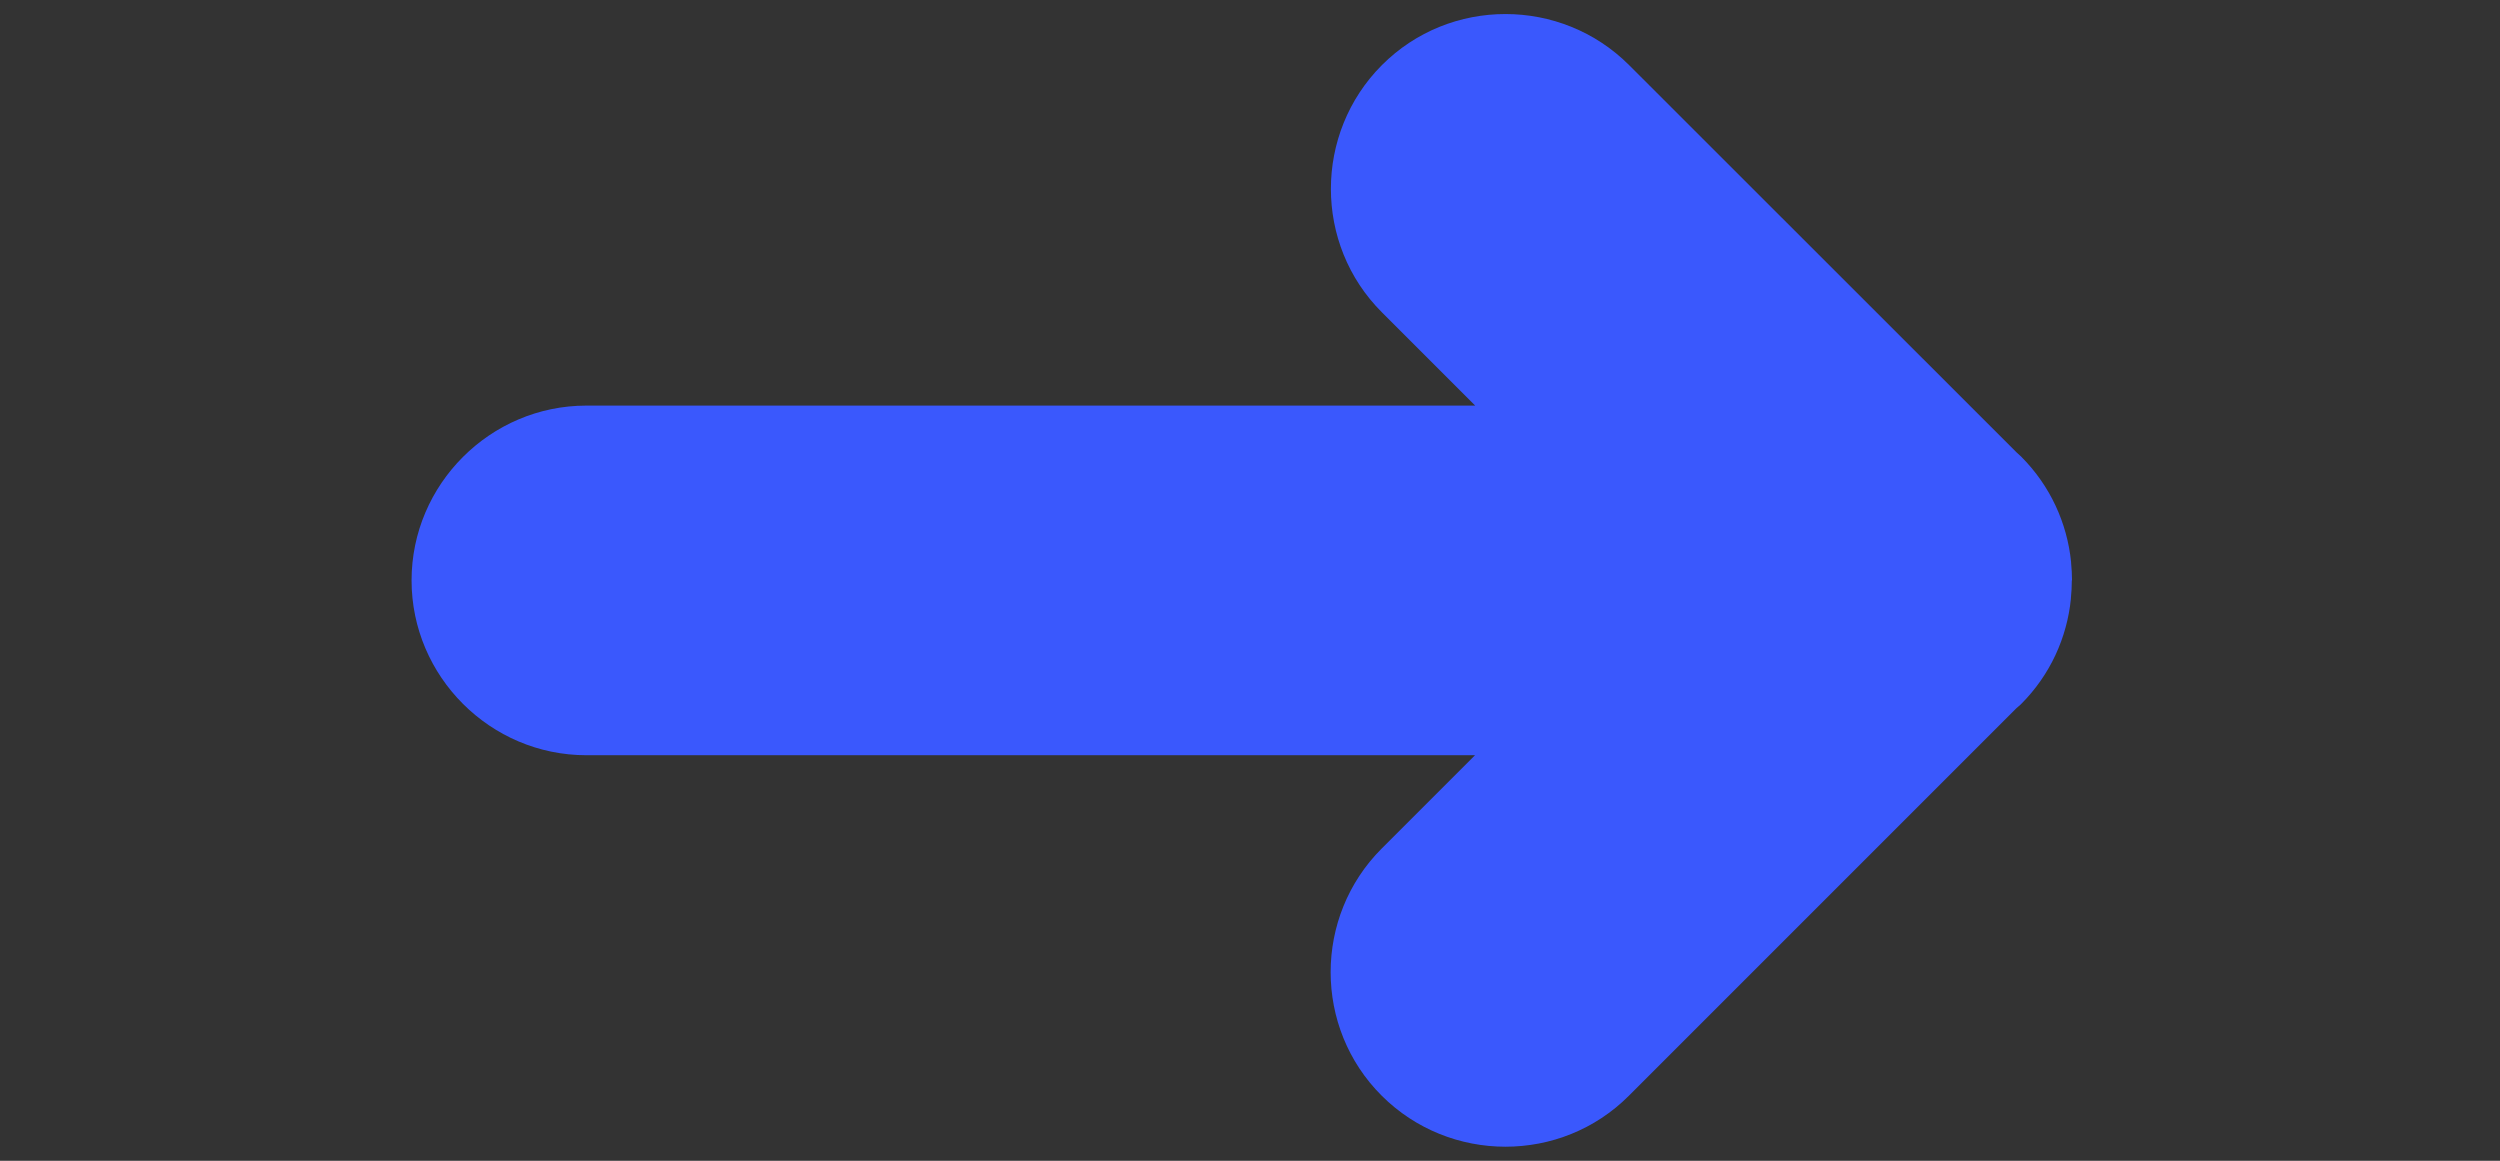 <?xml version="1.0" encoding="UTF-8"?> <svg xmlns="http://www.w3.org/2000/svg" version="1.1" viewBox="0 0 134 62.22"><rect x="0" y="0" width="134" height="62.22" fill="#333333" stroke="none"/><defs><style> .cls-1 { fill: #b3ccff; } .cls-2 { fill: #789fff; } .cls-3 { fill: #8faaff; } .cls-4 { stroke: #1d1d1b; } .cls-4, .cls-5 { fill: none; stroke-miterlimit: 10; } .cls-6 { fill: #3a58fd; } .cls-5 { stroke: #3a58fd; } .cls-7 { fill: #e7e7fc; } .cls-8 { fill: #fefefe; } .cls-9 { fill: #6985f9; } .cls-10 { fill: #b8c6ff; } </style></defs><g><g id="_Слой_1" data-name="Слой_1"><rect class="cls-4" x="-189.71" y="19.48" width="164.71" height="331.86" rx="12" ry="12"></rect><path class="cls-6" d="M111.06,31.11c0-.32-.02-.63-.05-.95,0-.01,0-.02,0-.04-.21-2.07-1.11-4.08-2.68-5.65-.08-.08-.16-.14-.23-.21L87.32,3.49c-3.65-3.65-9.61-3.65-13.25,0s-3.65,9.61,0,13.25l5,5H31.43c-5.15,0-9.37,4.22-9.37,9.37s4.22,9.37,9.37,9.37h47.63l-5,5c-3.65,3.65-3.65,9.61,0,13.25s9.61,3.65,13.25,0l20.77-20.77c.08-.07.16-.14.24-.21h0c1.58-1.58,2.47-3.58,2.68-5.65,0-.01,0-.02,0-.04.03-.31.05-.63.05-.95,0,0,0,0,0,0s0,0,0,0Z"></path><circle class="cls-5" cx="265.63" cy="-101.99" r="42.6"></circle><circle class="cls-5" cx="265.63" cy="-101.99" r="55.06"></circle><g><path class="cls-6" d="M119.08,173.85c-.37.37-.3.89-.44,1.34-1.39,4.2-4.22,6.83-8.53,7.82-20.48,4.71-40.96,9.41-61.45,14.11-3.02.69-5.89.26-8.5-1.4-5.35-3.42-10.7-6.86-15.96-10.41-3.2-2.15-4.81-5.31-4.82-9.17-.03-15.02-.02-30.05,0-45.07,0-5.55,3.64-9.9,9.17-11.13,5.28-1.18,10.55-2.38,15.83-3.56.59-.13.86-.35.84-1.02-.05-1.82,0-3.63-.03-5.45-.02-.66.19-1.06.78-1.4,6.53-3.8,13.51-6.38,20.96-7.66,7.12-1.23,14.2-1.08,21.24.66,1,.25,1.68.77,2.26,1.53,1.18,1.54,2.32,2.46,4.64,2,3.23-.64,6.18.67,8.62,2.92,3.91,3.6,7.82,7.22,11.72,10.84,1.89,1.75,3.09,3.89,3.5,6.45.02.13.03.25.18.31v48.3ZM93.77,121.27c.01-4.25.02-8.49.04-12.74,0-.39-.15-.66-.41-.93-1.32-1.43-2.64-2.86-3.92-4.32-.41-.46-.87-.72-1.45-.87-6.73-1.71-13.51-1.87-20.34-.78-7.49,1.2-14.51,3.74-21.08,7.54-.37.22-.54.45-.54.9.02,5.67.02,11.35.03,17.02-.16.21-.31.45-.63.29-.35-.18-.32-.53-.32-.86,0-2.86-.02-5.71,0-8.57,0-.66-.17-.85-.85-.7-5.2,1.21-10.4,2.48-15.63,3.56-4.65.96-8.47,5.07-8.44,10.64.1,14.77.05,29.53.02,44.3,0,4.05,1.7,7.1,5.06,9.29,4.89,3.18,9.8,6.35,14.67,9.57,2.76,1.83,5.71,2.3,8.92,1.57,12.34-2.84,24.69-5.66,37.03-8.5,8.14-1.87,16.3-3.72,24.43-5.64,4.51-1.07,7.74-4.96,7.78-9.53.08-9.96.04-19.93.04-29.89,0-.22.09-.51-.13-.63-.3-.17-.46.15-.64.31-3.68,3.08-7.34,6.19-11.05,9.24-4.28,3.53-8.43,7.22-12.83,10.6-.4.31-.4.61-.29,1.01.37,1.43.42,2.9.29,4.35-.25,2.88-1.09,5.54-3.27,7.59-2.1,1.98-4.88,1.98-7,.03-.75-.69-1.35-1.48-1.83-2.38-1.17-2.21-1.6-4.57-1.49-7.05.03-.58-.12-.85-.73-1-11.25-2.81-22.49-5.65-33.73-8.51-.78-.2-1.03-.14-1.02.77.04,8.05.02,16.1.02,24.15,0,.23,0,.45,0,.68,0,.36.02.81-.48.79-.48-.02-.43-.48-.44-.83,0-.23,0-.45,0-.68,0-13.4,0-26.81.01-40.21,0-.71-.12-1.1-.89-1.31-1.12-.32-2.13-.93-3.07-1.64-2.28-1.72-4.56-3.43-6.84-5.15-1.04-.78-2.07-1.56-3.1-2.35-.24-.18-.48-.4-.23-.72.24-.32.51-.17.76.02.16.12.32.22.47.34,3.03,2.29,6.07,4.55,9.07,6.87,2.87,2.21,6.05,2.9,9.54,2.04,18.06-4.42,36.11-8.86,54.16-13.29.66-.16,1.32-.32,1.99-.46.27-.06.54,0,.59.34.04.28-.14.41-.37.49-.18.06-.37.1-.56.15-17.17,4.21-34.34,8.43-51.52,12.63-2.82.69-5.6,1.7-8.59,1.35-.59-.07-.48.39-.48.72,0,4.48,0,8.96-.01,13.44,0,.54.16.77.72.92,11.37,2.85,22.74,5.71,34.1,8.6.67.17.8-.01.92-.62.34-1.7,1-3.28,2.05-4.68,2.47-3.32,6.46-3.35,8.92-.04.44.6.82,1.25,1.16,1.91.59,1.17.59,1.21,1.61.36,7.89-6.59,15.78-13.19,23.68-19.77.46-.38.56-.81.56-1.36-.02-3.93-.07-7.86.01-11.78.08-3.59-1.23-6.48-3.86-8.87-3.51-3.19-6.98-6.41-10.43-9.65-1.74-1.63-3.61-2.98-6.02-3.35-1.48-.23-2.97-.26-4.46.16.37.84,1.3,1.16,1.3,2.04.01,4.25.02,8.5,0,12.75,0,.76-.36.96-.95.36ZM92.68,165.99c-.02-.33-.02-.91-.1-1.49-.31-2.29-.98-4.44-2.64-6.14-1.92-1.98-4.41-1.98-6.36-.03-.74.74-1.29,1.62-1.7,2.58-1.1,2.58-1.31,5.26-.82,8.01.36,2.02,1.09,3.87,2.57,5.35,1.91,1.9,4.4,1.87,6.3-.04.62-.63,1.11-1.35,1.5-2.14.91-1.84,1.26-3.8,1.26-6.1Z"></path><path class="cls-2" d="M93.77,121.27c.59.6.94.41.95-.36.02-4.25.02-8.5,0-12.75,0-.88-.93-1.2-1.3-2.04,1.49-.42,2.98-.39,4.46-.16,2.41.38,4.28,1.73,6.02,3.35,3.46,3.24,6.93,6.46,10.43,9.65,2.63,2.39,3.94,5.28,3.86,8.87-.08,3.93-.03,7.85-.01,11.78,0,.55-.1.98-.56,1.36-7.9,6.58-15.78,13.19-23.68,19.77-1.02.85-1.01.81-1.61-.36-.34-.66-.71-1.31-1.16-1.91-2.46-3.31-6.45-3.28-8.92.04-1.04,1.41-1.71,2.98-2.05,4.68-.12.61-.25.79-.92.62-11.36-2.89-22.73-5.76-34.1-8.6-.56-.14-.72-.37-.72-.92.02-4.48,0-8.96.01-13.44,0-.33-.1-.79.48-.72,2.99.36,5.77-.66,8.59-1.35,17.18-4.19,34.35-8.41,51.52-12.63.19-.05.38-.09.56-.15.23-.08.42-.21.37-.49-.05-.34-.32-.4-.59-.34-.67.14-1.33.3-1.99.46-18.05,4.43-36.11,8.87-54.16,13.29-3.49.85-6.67.17-9.54-2.04-3-2.32-6.05-4.58-9.07-6.87-.16-.12-.32-.23-.47-.34-.25-.18-.52-.34-.76-.02-.25.33,0,.54.23.72,1.03.79,2.07,1.57,3.1,2.35,2.28,1.72,4.56,3.43,6.84,5.15.94.71,1.95,1.33,3.07,1.64.77.22.89.61.89,1.31-.02,13.4-.01,26.81-.01,40.21,0,.23,0,.45,0,.68,0,.35-.04.81.44.83.5.02.47-.43.48-.79,0-.23,0-.45,0-.68,0-8.05.02-16.1-.02-24.15,0-.91.25-.97,1.02-.77,11.24,2.86,22.48,5.69,33.73,8.51.61.15.76.42.73,1-.11,2.47.32,4.84,1.49,7.05.48.9,1.08,1.69,1.83,2.38,2.13,1.95,4.9,1.96,7-.03,2.18-2.05,3.02-4.71,3.27-7.59.13-1.45.08-2.92-.29-4.35-.1-.4-.1-.71.29-1.01,4.4-3.38,8.55-7.07,12.83-10.6,3.7-3.05,7.36-6.16,11.05-9.24.18-.15.34-.47.64-.31.22.12.13.41.13.63,0,9.96.04,19.93-.04,29.89-.04,4.56-3.26,8.46-7.78,9.53-8.13,1.93-16.28,3.77-24.43,5.64-12.34,2.83-24.69,5.66-37.03,8.5-3.2.74-6.15.26-8.92-1.57-4.87-3.22-9.78-6.38-14.67-9.57-3.36-2.19-5.06-5.23-5.06-9.29.03-14.77.08-29.53-.02-44.3-.04-5.57,3.79-9.68,8.44-10.64,5.23-1.08,10.42-2.35,15.63-3.56.68-.16.85.04.85.7-.02,2.86-.01,5.71,0,8.57,0,.32-.03.67.32.86.31.16.47-.08.63-.29,2.56.56,5.11,1.17,7.7,1.56.06.29.16.62.51.56.46-.07.4-.5.42-.84,1.69-.84,3.13-2.07,4.75-3.02.76.35.82-.13.82-.68,0-2.49.04-4.99-.02-7.48-.02-.78.22-1.17.95-1.42,1.13-.4,2.21-.92,3.33-1.34,6.16-2.31,12.51-3.49,19.11-3.03,0,2.45,0,4.9-.01,7.35,0,.39-.02.76.44.97,1.28.59,2.45,1.42,3.79,1.92.06.3,0,.68.42.76.41.07.41-.3.51-.55,1.65-.19,3.31-.38,4.96-.57Z"></path><path class="cls-1" d="M53.8,128.65c-2.59-.39-5.14-1-7.7-1.56,0-5.67,0-11.35-.03-17.02,0-.46.17-.69.54-.9,6.57-3.8,13.59-6.34,21.08-7.54,6.83-1.09,13.61-.93,20.34.78.59.15,1.05.41,1.45.87,1.28,1.46,2.6,2.89,3.92,4.32.26.28.41.54.41.93-.02,4.25-.03,8.49-.04,12.74-1.65.19-3.31.38-4.96.57,0-3.11-.06-6.23,0-9.34.02-.95-.31-1.3-1.2-1.48-3.33-.66-6.68-.79-10.06-.5-6.14.52-11.93,2.25-17.51,4.82-.41.19-.59.42-.59.87.02,3.05.03,6.1.03,9.14-1.62.94-3.07,2.17-4.75,3.01-.01-4.74,0-9.48-.05-14.21,0-.59.31-.78.73-.99,6.09-3.08,12.57-4.79,19.32-5.52,2.71-.29,5.43-.44,8.16-.4.37,0,.91.1.89-.46-.01-.53-.55-.42-.92-.46-.16-.02-.32,0-.49,0-2.76.05-5.51.16-8.25.47-6.82.79-13.33,2.58-19.46,5.71-.64.33-.87.7-.86,1.42.03,4.9,0,9.8,0,14.7Z"></path><path class="cls-1" d="M92.68,165.99c0,2.29-.36,4.25-1.26,6.1-.39.79-.88,1.52-1.5,2.14-1.89,1.91-4.39,1.94-6.3.04-1.48-1.47-2.2-3.33-2.57-5.35-.49-2.75-.28-5.42.82-8.01.41-.96.96-1.84,1.7-2.58,1.95-1.95,4.44-1.95,6.36.03,1.66,1.7,2.33,3.85,2.64,6.14.08.58.08,1.16.1,1.49Z"></path><path class="cls-6" d="M59.49,125.36c0-3.05-.01-6.1-.03-9.14,0-.46.18-.69.59-.87,5.57-2.56,11.37-4.3,17.51-4.82,3.38-.28,6.73-.16,10.06.5.89.18,1.21.53,1.2,1.48-.06,3.11,0,6.23,0,9.34-.1.25-.1.62-.51.55-.42-.07-.35-.46-.42-.76,0-2.99,0-5.97.03-8.96,0-.46-.12-.64-.61-.78-1.19-.33-2.44-.22-3.63-.5-6.6-.45-12.95.73-19.11,3.03-1.12.42-2.2.94-3.33,1.34-.73.26-.97.64-.95,1.42.06,2.49.02,4.99.02,7.48,0,.56-.06,1.03-.82.68Z"></path><path class="cls-6" d="M53.8,128.65c0-4.9.03-9.8,0-14.7,0-.72.22-1.09.86-1.42,6.13-3.13,12.64-4.93,19.46-5.71,2.74-.32,5.5-.43,8.25-.47.16,0,.33-.01.49,0,.37.03.91-.08.92.46.01.56-.52.46-.89.46-2.73-.04-5.45.1-8.16.4-6.76.73-13.24,2.43-19.32,5.52-.42.21-.73.4-.73.99.04,4.74.04,9.47.05,14.21-.02.34.04.77-.42.84-.36.06-.45-.27-.51-.56Z"></path><path class="cls-1" d="M83.67,111.4c1.19.28,2.43.17,3.63.5.49.14.61.32.61.78-.02,2.99-.02,5.97-.03,8.96-1.34-.49-2.5-1.32-3.79-1.92-.46-.21-.44-.58-.44-.97,0-2.45,0-4.9.01-7.35Z"></path></g><g><path class="cls-6" d="M329.08,170.6c-3.45-1.16-6.74-2.52-9.69-4.65-.73-.53-1.05-1.08-1.02-2.02.5-12.65,2.53-25,7.32-36.8,2.46-6.05,5.65-11.67,10.18-16.44,7.22-7.61,16.16-11.09,26.59-10.89,6.12.12,11.97,1.34,17.32,4.46,6.42,3.75,10.63,9.36,13.44,16.11,2.44,5.87,3.69,12.02,4.25,18.34.59,6.61.47,13.21-.35,19.79-.07.57-.31.94-.71,1.3-2.15,1.88-4.64,3.04-7.46,3.53-.24.04-.47.09-.8.16,6.12,8.94,8.03,18.98,8.18,29.51h-.73c.1-.14-.01-.24-.05-.36-.07-2.88-.27-5.75-.68-8.6-.85-5.95-2.45-11.66-5.44-16.92-2.21-3.9-5.03-7.26-8.72-9.85-.55-.38-.86-.12-1.28.11-.49.27-.24.62-.13.94,1.03,3.11,1.75,6.29,2.21,9.54.69,4.94.81,9.89.33,14.86-.32,3.35-.93,6.65-1.7,9.92-.06.12-.13.24-.19.36h-.55c-.06-.12-.12-.24-.18-.36.04-.11.09-.23.12-.34,1.88-7.2,2.31-14.52,1.66-21.91-.14-1.59-.32-3.18-.73-4.84-5.62,4.79-11.97,6.02-19.07,4.14.99,4.4,1.44,8.72,1.43,13.09,0,3.31-.32,6.59-.69,9.88-.06.12-.13.24-.19.36h-.55c-.06-.12-.11-.24-.17-.37.04-.15.1-.29.12-.44.72-5.67.92-11.36.19-17.04-.73-5.72-2.32-11.18-5.19-16.24-.57-1-1.35-1.62-2.44-2.09.05.23.07.38.11.52.87,2.99,1.82,5.96,3,8.85.28.7.22,1.05-.53,1.39-2.05.91-4.11,1.77-6.26,2.41-.61.18-.73.41-.58,1.02.51,2.09.82,4.22,1.01,6.36.47,5.1.22,10.17-.44,15.23-.11.11-.18.23-.11.4h-.55c-.06-.12-.13-.24-.19-.36.34-2.4.55-4.81.66-7.23.22-4.77-.14-9.49-1.15-14.17-.15-.68-.43-.73-1-.58-3.75.97-7.56,1.37-11.42,1.16-.58-.03-.86.15-1.1.67-1.26,2.79-2.33,5.65-3.17,8.59-1.08,3.78-1.96,7.61-2.31,11.54-.08.11-.2.21-.16.38h-.55c-.33-.69-.04-1.38.05-2.05.45-3.21,1.11-6.38,2.02-9.5,0,0,1.72-8.13,2.85-9.36,0,0-1.69-.45-4.81-1.5ZM371.96,159.24c7.27-1.36,12.53-5.43,15.58-12.09,4-8.73,2.86-17.23-1.77-25.42-.29-.51-.51-.41-.89-.13-4.17,3.01-8.91,4.27-13.99,4.41-3.85.11-7.6-.54-11.32-1.43-2.61-.79-5.21-1.61-7.69-2.77-.53-.25-.64-.08-.74.43-.44,2.29-.72,4.6-.93,6.93-.1,1.2-.06,2.24.88,3.14.28.27.91.81.34,1.19-.58.39-.74-.42-.98-.76-3.63-5.08-10.5-5.5-14.71-.88-3.96,4.35-3.69,11.52.6,15.65,3.55,3.43,9.07,3.46,12.68.09,1.64-1.54,2.69-3.41,3.22-5.59.07-.29.1-.69.51-.62.47.08.35.47.28.8-.26,1.19-.69,2.33-1.34,3.36-.3.47-.39.92-.28,1.46.48,2.5,1.03,4.98,1.63,7.45.18.73.52,1.22,1.16,1.62,5.52,3.39,11.5,4.05,17.77,3.14ZM349.31,130.26c.16-3.07.51-5.92,1.13-8.73.25-1.11.29-1.14,1.36-.66,6.44,2.88,13.13,4.6,20.25,4.23,2.43-.13,4.8-.59,7.09-1.41,3.02-1.08,5.65-2.76,7.9-5.03.21-.21.43-.65.8-.26.3.32.05.62-.2.86-.35.33-.69.68-1.08.97-.38.29-.46.51-.18.97.78,1.26,1.45,2.59,2.03,3.96,2.15,5.09,2.86,10.38,1.93,15.82-1.04,6.08-3.86,11.17-8.8,14.99-.47.36-.55.56.02.96,2.11,1.46,3.96,3.2,5.51,5.24.3.39.64.51,1.1.44,2.86-.39,5.41-1.49,7.61-3.38.28-.24.5-.49.54-.9.42-4.73.82-9.46.62-14.23-.17-3.91-.47-7.79-1.15-11.64-1.08-6.13-2.9-12-6.19-17.34-3.34-5.42-7.88-9.49-13.81-11.89-6.87-2.78-14-3.21-21.24-1.95-6.11,1.06-11.46,3.81-16.05,7.99-4.23,3.85-7.41,8.47-9.95,13.55-2.9,5.8-4.91,11.91-6.37,18.21-1.02,4.39-1.75,8.83-2.29,13.31-.4,3.3-.52,6.63-.73,9.95-.02.36.16.54.42.74,1.32,1.02,2.75,1.89,4.24,2.64,5.68,2.85,11.69,3.77,17.99,3.16,4.75-.46,9.24-1.83,13.58-3.76.53-.24.71-.43.46-1.06-1.52-3.93-2.82-7.93-3.8-12.03-.52-2.19-1.01-4.39-1.53-6.67-.21.2-.37.33-.51.48-5.02,4.99-12.63,4.05-16.29-2.24-2.46-4.22-2.32-8.65.31-12.84,2.39-3.8,6.37-5.51,10.68-4.7,1.66.31,3.13,1.08,4.58,2.24ZM357.05,158.64c1.25,2.44,2.54,4.86,3.08,7.49.47,2.33,1.74,3.04,3.88,3.33,5.95.81,11.16-.66,15.71-4.56.28-.24.38-.45.29-.85-.4-1.8-.91-3.58-1.43-5.35-.19-.64-.41-.62-.94-.38-4.66,2.19-9.56,2.49-14.58,1.8-2.04-.28-4.01-.83-6-1.49Z"></path><path class="cls-9" d="M349.31,130.26c-1.46-1.15-2.92-1.92-4.58-2.24-4.31-.81-8.29.9-10.68,4.7-2.63,4.19-2.77,8.61-.31,12.84,3.66,6.28,11.27,7.23,16.29,2.24.15-.14.3-.28.51-.48.52,2.28,1,4.48,1.53,6.67.98,4.1,2.27,8.1,3.8,12.03.24.63.07.83-.46,1.06-4.34,1.92-8.83,3.3-13.58,3.76-6.3.61-12.31-.31-17.99-3.16-1.49-.75-2.91-1.61-4.24-2.64-.26-.2-.44-.38-.42-.74.2-3.32.33-6.65.73-9.95.54-4.47,1.27-8.91,2.29-13.31,1.46-6.31,3.48-12.41,6.37-18.21,2.54-5.09,5.72-9.71,9.95-13.55,4.59-4.18,9.93-6.92,16.05-7.99,7.23-1.26,14.36-.84,21.24,1.95,5.93,2.4,10.47,6.46,13.81,11.89,3.29,5.34,5.11,11.21,6.19,17.34.68,3.85.98,7.73,1.15,11.64.21,4.77-.2,9.49-.62,14.23-.04.41-.26.67-.54.9-2.2,1.88-4.75,2.99-7.61,3.38-.46.06-.8-.05-1.1-.44-1.55-2.04-3.4-3.79-5.51-5.24-.57-.4-.49-.6-.02-.96,4.94-3.82,7.76-8.91,8.8-14.99.93-5.45.22-10.73-1.93-15.82-.58-1.37-1.25-2.7-2.03-3.96-.28-.45-.19-.68.18-.97.38-.29.73-.64,1.08-.97.25-.24.5-.54.2-.86-.37-.39-.59.05-.8.26-2.26,2.27-4.89,3.95-7.9,5.03-2.3.82-4.67,1.28-7.09,1.41-7.12.37-13.81-1.35-20.25-4.23-1.07-.48-1.12-.45-1.36.66-.62,2.81-.97,5.65-1.13,8.73Z"></path><path class="cls-10" d="M359.56,124.57c3.72.89,7.47,1.54,11.32,1.43,5.08-.15,9.82-1.4,13.99-4.41.38-.28.6-.38.89.13,4.63,8.2,5.78,16.69,1.77,25.42-3.05,6.66-8.31,10.73-15.58,12.09-.06-.26-.26-.39-.48-.51-2.73-1.46-5.19-3.26-7.28-5.57-1.66-1.84-2.98-3.87-3.92-6.15-1.16-2.8-1.78-5.72-2.05-8.75-.2-2.28-.09-4.52.1-6.77.2-2.34.69-4.63,1.23-6.92Z"></path><path class="cls-10" d="M359.56,124.57c-.54,2.28-1.03,4.58-1.23,6.92-.19,2.25-.3,4.49-.1,6.77.27,3.04.89,5.95,2.05,8.75.94,2.28,2.26,4.31,3.92,6.15,2.09,2.32,4.54,4.12,7.28,5.57.22.12.42.25.48.51-6.27.92-12.26.25-17.77-3.14-.64-.39-.99-.89-1.16-1.62-.6-2.47-1.14-4.96-1.63-7.45-.1-.54-.01-.99.28-1.46.65-1.03,1.08-2.17,1.34-3.36.07-.33.19-.72-.28-.8-.41-.07-.44.33-.51.62-.53,2.18-1.58,4.05-3.22,5.59-3.6,3.37-9.13,3.34-12.68-.09-4.29-4.14-4.56-11.31-.6-15.65,4.21-4.61,11.08-4.19,14.71.88.24.34.4,1.15.98.76.57-.39-.05-.92-.34-1.19-.94-.9-.99-1.94-.88-3.14.2-2.33.48-4.64.93-6.93.1-.51.21-.68.74-.43,2.48,1.15,5.08,1.98,7.69,2.77ZM346.81,140.77c.05-.71-.07-1.4-.28-2.06-.9-2.96-3.11-4.49-5.9-5.39-.25-.08-.58-.15-.7.2-.14.42.22.5.5.61.11.05.23.06.35.1,4.23,1.43,5.99,4.74,4.82,9.06-.27,1-.67,1.94-1.11,2.87-.12.24-.26.54.07.72.38.2.53-.11.67-.39.9-1.8,1.55-3.67,1.58-5.71Z"></path><path class="cls-3" d="M379.35,192.99c-5.8,0-11.6,0-17.41,0,.38-3.34.7-6.69.7-10.05,0-4.45-.44-8.85-1.44-13.32,7.15,1.92,13.55.66,19.2-4.21.42,1.69.6,3.31.74,4.93.65,7.53.22,14.97-1.67,22.31-.03.12-.08.23-.12.35Z"></path><path class="cls-3" d="M349.15,193c-6.53,0-13.07-.01-19.6-.02.35-3.98,1.24-7.85,2.33-11.69.85-2.98,1.92-5.87,3.19-8.69.24-.52.52-.71,1.1-.68,3.89.22,7.72-.19,11.49-1.17.57-.15.86-.11,1.01.59,1.01,4.73,1.38,9.51,1.15,14.34-.11,2.45-.33,4.89-.67,7.32Z"></path><path class="cls-7" d="M395.4,193c-5.14,0-10.28,0-15.41,0,.77-3.31,1.39-6.64,1.7-10.03.47-5.03.36-10.04-.33-15.04-.46-3.28-1.18-6.5-2.21-9.65-.11-.32-.36-.68.13-.95.42-.23.74-.5,1.28-.11,3.69,2.63,6.51,6.03,8.72,9.97,2.99,5.32,4.59,11.1,5.44,17.11.41,2.88.6,5.79.68,8.7Z"></path><path class="cls-7" d="M360.93,193c-3.67,0-7.34-.02-11.01-.03.66-5.1.9-10.22.44-15.36-.2-2.16-.5-4.31-1.01-6.41-.15-.62-.02-.85.58-1.03,2.15-.64,4.21-1.52,6.26-2.43.75-.34.81-.7.53-1.4-1.18-2.91-2.13-5.9-3-8.92-.04-.14-.06-.29-.11-.52,1.09.48,1.87,1.1,2.44,2.11,2.87,5.09,4.46,10.6,5.19,16.37.73,5.73.53,11.46-.19,17.18-.02.15-.08.29-.12.44Z"></path><path class="cls-3" d="M357.05,158.64c1.99.66,3.96,1.21,6,1.49,5.02.69,9.92.39,14.58-1.8.52-.25.75-.26.94.38.52,1.77,1.03,3.54,1.43,5.35.09.4-.01.61-.29.85-4.55,3.9-9.76,5.37-15.71,4.56-2.14-.29-3.41-1-3.88-3.33-.53-2.63-1.83-5.05-3.08-7.49Z"></path><path class="cls-3" d="M331.72,171.24"></path><path class="cls-6" d="M346.81,140.77c-.03,2.04-.68,3.91-1.58,5.71-.14.28-.29.59-.67.39-.33-.17-.19-.47-.07-.72.44-.93.84-1.87,1.11-2.87,1.17-4.32-.59-7.63-4.82-9.06-.11-.04-.24-.05-.35-.1-.27-.11-.64-.19-.5-.61.12-.35.45-.28.7-.2,2.78.9,5,2.43,5.9,5.39.2.66.32,1.35.28,2.06Z"></path><path class="cls-3" d="M344.66,145.46c-.32,0-.37-.25-.45-.48-1.1-3.18-2.21-6.36-3.31-9.54-.08-.22-.07-.47-.1-.71,2.2.66,3.94,1.88,4.72,4.11.81,2.32.2,4.51-.87,6.61Z"></path></g><g><path class="cls-6" d="M500.45,98.7c.59.39,1.29.31,1.93.45,3.74.81,7.21,2.26,10.47,4.23.49.3.92.34,1.48.23,4.66-.96,9.34-1.43,14.04-.27,6.85,1.68,9.53,6.86,9.1,13.03-.37,5.2-3.22,9.14-6.9,12.58-.57.53-1.14,1.08-1.78,1.49-.59.38-.61.83-.5,1.42.64,3.23.64,6.47,0,9.7-.1.5,0,.88.32,1.28.96,1.24,1.61,2.64,2.07,4.13.19.61.08.93-.64.97-1.08.06-2.16.23-3.25.28-.52.03-.83.17-1.08.65-1.12,2.1-2.57,3.95-4.31,5.57-.28.26-.57.42-.08.83,5.7,4.72,8.98,10.98,11.19,17.88,2.07,6.48,3.04,13.15,3.11,19.95,0,.33.12.72-.26.92-.29.15-.45-.09-.58-.31-.16-9.66-1.79-18.98-6.19-27.95-.48,1.88-.84,3.48-1.29,5.05-1.2,4.22-2.65,8.34-5.38,11.87-2.97,3.84-6.93,4.91-11.42,3.09-1.72-.7-3.24-1.7-4.68-2.85-4.37-3.49-7.78-7.83-10.98-12.35-3.4-4.79-6.4-9.82-9.11-15.03-.31-.6-.55-.57-1.02-.22-1.35,1-2.65,2.05-3.85,3.23-4.33,4.23-7.43,9.29-9.81,14.81-2.8,6.51-4.54,13.3-5.33,20.33-.16.22-.32.52-.66.3-.24-.15-.22-.41-.18-.67,1.49-11.21,4.71-21.79,11.55-31.01,2.94-3.96,6.51-7.24,10.9-9.58.47-.25.69-.43.25-.93-.46-.54-.71-1.37-1.27-1.68-.59-.33-1.29.35-1.96.52-4.96,1.28-10.21-1.66-12.05-6.81-1.05-2.95-1.02-5.91.2-8.8.23-.54.19-.97,0-1.48-1.5-3.99-2.7-8.05-2.7-12.37,0-7.32,3.93-12.2,11.11-13.71.85-.18,1.72-.32,2.58-.35.62-.03.98-.22,1.31-.77,2.01-3.36,4.78-5.83,8.6-7,.72-.22,1.52-.2,2.18-.62h4.85ZM488.97,119.12c.06.4.08.62.13.82.85,3.3.98,6.62.34,9.96-.21,1.1-.21,2.03.67,2.86.28.27.93.8.3,1.22-.55.36-.72-.41-.96-.74-2.9-4.05-8.11-5.2-12.21-2.66-5.03,3.1-6.42,10.5-2.85,15.43,2.29,3.16,5.4,4.7,9.31,3.86,3.96-.85,6.27-3.55,7.39-7.35.11-.38.07-1.06.67-.88.56.17.23.74.13,1.14-.66,2.6-2.09,4.69-4.26,6.25-.54.39-.55.68-.21,1.19,1.67,2.49,3.68,4.64,6.33,6.07,6.6,3.56,13.51,4.01,20.54,1.59,4.48-1.54,7.82-4.61,10.26-8.66.14-.23.43-.48.24-.73-.1-.13-.46-.08-.7-.07-.81.02-1.62.05-2.42.09-5.2.21-10.38.02-15.55-.5-1.11-.11-1.17-.24-.85-1.18,3.06-8.76,14.5-11.89,21.6-5.91.17.15.29.42.66.36.11-.85.27-1.7.32-2.56.42-6.87-1.55-13.04-5.56-18.6-.36-.5-.63-.5-1.12-.23-1.69.94-3.49,1.63-5.36,2.11-6.3,1.64-12.57,1.17-18.82-.3-2.69-.63-5.31-1.49-8.04-2.57ZM488.46,130.72c.73-4.02.68-7.91-.51-11.76-.1-.31-.35-.65,0-.94.34-.29.64.05.95.12.15.03.28.12.43.18,6.8,2.72,13.8,4.3,21.18,3.71,6.13-.49,11.52-2.64,15.85-7.13.24-.24.5-.73.89-.29.33.37-.06.67-.32.94-1.12,1.17-2.34,2.23-3.71,3.1-.52.34-.56.57-.19,1.06,1.67,2.22,2.97,4.65,3.94,7.25.36.97.66,1.97,1.01,3.02,1.77-1.29,3.27-2.75,4.61-4.39,2.67-3.28,4.34-6.94,4.05-11.27-.3-4.48-2.25-7.88-6.6-9.6-1.87-.74-3.82-1.06-5.82-1.16-3.4-.18-6.76.19-10.08.95-.57.13-.99.04-1.48-.25-3.75-2.28-7.75-3.95-12.13-4.52-5.82-.76-10.76.85-14.17,5.82-1.07,1.56-2.05,2.78-4.12,2.51-.26-.03-.55.09-.82.14-6.99,1.32-10.89,6.02-10.81,13.12.04,3.21.74,6.33,1.78,9.37.28.82.46,1.69.95,2.48,4.83-5.59,8.4-6.17,15.11-2.46ZM488.41,153.11c-.39.2-.84.42-1.27.66-1.09.6-1.1.63-.52,1.69,2.7,4.96,5.56,9.82,8.8,14.45,2,2.85,4.14,5.57,6.48,8.15.22.24.4.67.76.6.34-.07.25-.53.31-.82.62-2.65,1.36-5.27,2.15-7.88.1-.34.16-.61-.14-.92-2.26-2.39-3.53-5.29-4.2-8.47-.14-.64-.37-.96-1.06-1.11-4.13-.92-7.75-2.78-10.66-5.91-.16-.18-.3-.4-.65-.45ZM520.91,182.54c1.31-1.53,2.24-3.16,3.03-4.87,1.84-4.02,2.94-8.27,3.85-12.58.07-.33.06-.6-.1-.89-1.8-3.12-4.02-5.89-6.8-8.18-.23-.19-.48-.7-.83-.36-.47.44-1.32.52-1.35,1.39-.03.99-.07,1.98-.16,2.97-.26,2.9-.88,5.69-2.46,8.19-.25.39-.26.68-.1,1.1.88,2.28,1.73,4.58,2.58,6.87.77,2.08,1.53,4.16,2.34,6.36ZM505.95,170.22c-.96,3.01-1.73,6.05-2.46,9.11-.06.25.03.41.2.57,2.37,2.25,4.87,4.33,8.04,5.4,2.95,1,5.61.49,7.99-1.53.42-.36.5-.67.3-1.18-.75-1.96-1.44-3.95-2.17-5.92-.88-2.37-1.77-4.73-2.66-7.13-3.24,2.99-4.87,3.1-9.23.68ZM506.09,147.07c.17.04.26.08.35.09,7.59.79,15.18.73,22.77.01.57-.05.58-.25.41-.7-.83-2.23-2.1-4.18-4.07-5.53-4.02-2.76-8.37-2.88-12.77-1.1-3.32,1.34-5.36,3.96-6.69,7.24ZM517.82,157.21c-1.13.52-2.09,1.02-3.09,1.42-4.06,1.6-8.27,1.82-12.55,1.27-.47-.06-.74-.08-.6.51.86,3.71,2.43,7.03,5.47,9.47,2.25,1.8,4.8,1.65,6.9-.33.73-.69,1.31-1.49,1.78-2.37,1.64-3.09,2.07-6.44,2.08-9.97Z"></path><path class="cls-3" d="M465.72,193.69c.79-7.04,2.53-13.83,5.33-20.33,2.37-5.52,5.47-10.57,9.81-14.81,1.2-1.17,2.5-2.23,3.85-3.23.47-.35.71-.38,1.02.22,2.71,5.21,5.72,10.24,9.11,15.03,3.2,4.52,6.61,8.86,10.98,12.35,1.44,1.15,2.96,2.15,4.68,2.85,4.49,1.83,8.44.76,11.42-3.09,2.73-3.53,4.18-7.65,5.38-11.87.45-1.58.81-3.17,1.29-5.05,4.4,8.97,6.03,18.29,6.19,27.95-5.91,0-11.81-.02-17.72-.02-10.07,0-20.14.02-30.21.03.49-3.14.99-6.29,1.47-9.43.09-.55.15-1.1.21-1.65.02-.19-.04-.39-.26-.44-.26-.06-.41.1-.49.32-.06.17-.11.36-.13.54-.53,3.55-1.06,7.1-1.58,10.64-6.78,0-13.56-.01-20.34-.02Z"></path><path class="cls-6" d="M486.06,193.71c.53-3.55,1.05-7.1,1.58-10.64.03-.18.07-.37.13-.54.08-.22.23-.38.49-.32.22.05.28.25.26.44-.06.55-.13,1.11-.21,1.65-.49,3.14-.98,6.29-1.47,9.43-.27.6-.53.37-.78-.01Z"></path><path class="cls-10" d="M488.97,119.12c2.73,1.07,5.35,1.93,8.04,2.57,6.25,1.47,12.52,1.94,18.82.3,1.87-.49,3.67-1.17,5.36-2.11.49-.27.76-.27,1.12.23,4.01,5.56,5.98,11.73,5.56,18.6-.05.86-.21,1.72-.32,2.56-.37.07-.48-.21-.66-.36-7.1-5.98-18.54-2.85-21.6,5.91-.33.94-.26,1.07.85,1.18,5.17.52,10.36.71,15.55.5.81-.03,1.62-.07,2.42-.09.24,0,.6-.05.7.07.2.25-.1.51-.24.73-2.44,4.05-5.78,7.12-10.26,8.66-7.03,2.42-13.95,1.97-20.54-1.59-2.65-1.43-4.66-3.58-6.33-6.07-.34-.51-.33-.8.21-1.19,2.16-1.57,3.6-3.66,4.26-6.25.1-.4.43-.97-.13-1.14-.61-.18-.56.5-.67.88-1.11,3.8-3.43,6.5-7.39,7.35-3.91.84-7.02-.71-9.31-3.86-3.57-4.92-2.17-12.32,2.85-15.43,4.1-2.53,9.3-1.39,12.21,2.66.24.33.4,1.1.96.74.63-.41-.02-.95-.3-1.22-.88-.84-.89-1.76-.67-2.86.64-3.34.5-6.66-.34-9.96-.05-.2-.07-.42-.13-.82ZM483.86,145.64c-.04.12-.08.23-.11.35-.07.32-.54.7,0,.95.5.24.6-.28.76-.59.46-.92.84-1.87,1.09-2.86.65-2.6.48-5.05-1.39-7.17-1.15-1.3-2.62-2.07-4.24-2.58-.28-.09-.66-.19-.78.24-.1.36.2.47.47.57.09.03.17.08.26.11.03.24.03.5.11.72,1.12,3.26,2.26,6.51,3.38,9.76.08.23.13.49.46.49Z"></path><path class="cls-9" d="M488.46,130.72c-6.71-3.71-10.28-3.13-15.11,2.46-.49-.78-.67-1.65-.95-2.48-1.04-3.04-1.74-6.15-1.78-9.37-.09-7.1,3.82-11.8,10.81-13.12.27-.05.56-.18.82-.14,2.06.26,3.05-.96,4.12-2.51,3.41-4.98,8.35-6.58,14.17-5.82,4.38.57,8.38,2.25,12.13,4.52.48.29.91.38,1.48.25,3.31-.76,6.67-1.13,10.08-.95,1.99.11,3.95.43,5.82,1.16,4.35,1.72,6.3,5.12,6.6,9.6.29,4.33-1.38,7.99-4.05,11.27-1.34,1.64-2.84,3.1-4.61,4.39-.35-1.05-.65-2.05-1.01-3.02-.97-2.6-2.26-5.03-3.94-7.25-.37-.49-.33-.73.19-1.06,1.36-.87,2.58-1.93,3.71-3.1.26-.27.65-.57.32-.94-.39-.43-.66.05-.89.29-4.33,4.49-9.72,6.64-15.85,7.13-7.38.59-14.38-.99-21.18-3.71-.14-.06-.28-.15-.43-.18-.31-.07-.61-.41-.95-.12-.35.3-.09.64,0,.94,1.2,3.85,1.25,7.74.51,11.76Z"></path><path class="cls-7" d="M488.41,153.11c.34.05.48.27.65.45,2.91,3.13,6.53,4.99,10.66,5.91.69.15.93.47,1.06,1.11.67,3.18,1.94,6.08,4.2,8.47.3.31.24.58.14.92-.8,2.61-1.53,5.23-2.15,7.88-.07.28.02.75-.31.82-.35.07-.54-.36-.76-.6-2.33-2.58-4.48-5.31-6.48-8.15-3.24-4.63-6.1-9.49-8.8-14.45-.57-1.05-.57-1.09.52-1.69.43-.24.88-.46,1.27-.66Z"></path><path class="cls-7" d="M520.91,182.54c-.81-2.2-1.57-4.28-2.34-6.36-.85-2.29-1.7-4.59-2.58-6.87-.16-.42-.15-.71.1-1.1,1.57-2.5,2.2-5.29,2.46-8.19.09-.99.13-1.98.16-2.97.03-.88.89-.95,1.35-1.39.35-.33.6.17.83.36,2.79,2.3,5,5.07,6.8,8.18.16.29.17.56.1.89-.91,4.31-2,8.56-3.85,12.58-.79,1.71-1.72,3.34-3.03,4.87Z"></path><path class="cls-8" d="M505.95,170.22c4.36,2.42,5.99,2.3,9.23-.68.9,2.4,1.79,4.76,2.66,7.13.73,1.97,1.42,3.96,2.17,5.92.2.52.12.82-.3,1.18-2.38,2.03-5.04,2.53-7.99,1.53-3.17-1.07-5.66-3.15-8.04-5.4-.17-.16-.26-.32-.2-.57.73-3.06,1.5-6.1,2.46-9.11Z"></path><path class="cls-9" d="M506.09,147.07c1.33-3.28,3.37-5.9,6.69-7.24,4.4-1.77,8.75-1.65,12.77,1.1,1.97,1.35,3.24,3.3,4.07,5.53.17.45.16.65-.41.7-7.59.72-15.18.78-22.77-.01-.09,0-.18-.04-.35-.09Z"></path><path class="cls-10" d="M517.82,157.21c-.01,3.53-.44,6.88-2.08,9.97-.47.88-1.05,1.68-1.78,2.37-2.11,1.97-4.65,2.13-6.9.33-3.05-2.44-4.61-5.75-5.47-9.47-.14-.58.14-.57.6-.51,4.28.55,8.49.33,12.55-1.27,1-.4,1.97-.9,3.09-1.42Z"></path><path class="cls-3" d="M483.86,145.64c-.33,0-.38-.25-.46-.49-1.13-3.25-2.26-6.51-3.38-9.76-.08-.23-.07-.48-.11-.72,2.25.67,4.03,1.93,4.83,4.21.83,2.38.2,4.61-.89,6.77Z"></path><path class="cls-6" d="M483.86,145.64c1.09-2.15,1.72-4.39.89-6.77-.8-2.28-2.58-3.54-4.83-4.21-.08-.04-.17-.08-.26-.11-.27-.1-.58-.21-.47-.57.12-.43.5-.33.78-.24,1.63.51,3.09,1.29,4.24,2.58,1.87,2.11,2.04,4.56,1.39,7.17-.25,1-.63,1.95-1.09,2.86-.16.31-.26.83-.76.59-.54-.25-.07-.63,0-.95.03-.12.07-.24.11-.35Z"></path></g><g><path class="cls-6" d="M630.55,196.57c-.27.47-.56.67-.9.06.2-2.15.49-4.29.57-6.44.15-3.77.06-7.54-.54-11.28-.69-4.32-1.85-8.49-4.05-12.32-1.04-1.82-1.05-1.78-2.46-.21-3.52,3.94-6.12,8.44-8.06,13.33-2.16,5.44-3.59,11.07-4.26,16.89-.14.22-.29.48-.6.34-.33-.15-.27-.46-.24-.76.38-3.47,1.07-6.88,2.04-10.23.24-.84.27-1.61.09-2.45-1.45-6.85-1.78-13.76-1.05-20.71.38-3.6,2.22-6.35,5.36-8.18.59-.34.85-.45.2-1.07-3.8-3.64-4.61-9.47-2.01-14.16.33-.6.3-1.02.02-1.59-1.46-2.93-2.59-5.97-2.86-9.27-.49-5.79,2.01-9.96,6.97-12.76,2.24-1.27,4.66-2.04,7.19-2.47.59-.1.99-.32,1.38-.76,1.89-2.13,4.05-3.92,6.86-4.68,3.61-.97,6.78.08,9.51,2.46.79.69,1.14.55,1.81-.11,4.49-4.42,9.39-8.28,15.2-10.84,1.68-.74,3.47-1.09,5.21-1.64h3.68c.15.31.45.17.69.22,2.75.65,4.95,2.15,6.32,4.59,3.04,5.42,4.27,11.08,1.44,17-1.73,3.62-4.71,6.09-8.03,8.19-.84.53-1.72,1.02-2.61,1.47-.52.26-.59.51-.33,1.04,2.01,4.21,2.98,8.65,2.72,13.32-.4,7.2-3.16,13.22-8.94,17.72-.13.1-.24.21-.43.36,2.16,1.51,4.05,3.25,5.69,5.25,4.05,4.96,6.37,10.71,7.74,16.9.9,4.04,1.34,8.15,1.42,12.29,0,.31.12.68-.25.86-.31.15-.47-.1-.6-.33-.13-6.92-1.11-13.7-3.72-20.15-2.22-5.48-5.44-10.25-10.29-13.78-.47-.34-.87-.61-1.45-.15-.54.43-.16.82-.03,1.2,2.54,7.94,3.08,16.06,2.23,24.31-.29,2.83-.86,5.61-1.46,8.38-.05.03-.08.08-.06.14-.27.43-.56.71-.91.07.02-.16.01-.33.06-.48,1.19-4.31,1.69-8.73,1.87-13.17.16-4.04-.15-8.05-.89-12.03-.05-.27.1-.67-.21-.78-.3-.11-.47.27-.69.44-4.76,3.7-9.84,6.54-16.16,6.04-.85-.07-.88.31-.75.97.41,2.09.61,4.21.69,6.33.15,4.23-.02,8.45-.57,12.65-.31.51-.63.56-.96.02,0-.06,0-.13,0-.19.06-.28.14-.56.17-.85.59-4.98.78-9.97.21-14.97-.66-5.82-2.17-11.38-5.1-16.51-.42-.74-.93-1.34-1.71-1.76-1.32-.7-2.49-1.62-3.53-2.69-.4-.41-.76-.46-1.29-.33-2.25.58-3.48,2.19-4.42,4.15-.23.48-.24.85.11,1.32.74.98,1.3,2.08,1.82,3.19,2.83,6.02,3.75,12.42,3.83,19,.04,3.17-.33,6.31-.61,9.46-.05.04-.07.08-.04.14ZM637.43,163.83s-.07-.05-.11-.08c.03.04.05.07.08.11,1.78,3.66,3.3,7.41,4.12,11.41.06.32.31.36.58.41,1.58.27,3.14.16,4.7-.11,4.67-.8,8.49-3.26,12.09-6.16.37-.3.51-.62.37-1.09-.39-1.36-.78-2.72-1.11-4.1-.2-.86-.54-.95-1.32-.59-4.35,2.01-8.92,2.28-13.61,1.66-1.99-.27-3.88-.87-5.79-1.45ZM630.56,122.02c.22-.36.52-.36.92-.31,5.79.86,11.6,1.1,17.44.45,3.78-.43,7.5-1.14,11.04-2.61,3.13-1.14,5.93-2.82,8.43-5,.26-.23.56-.59.9-.2.35.4-.09.63-.34.85-1.96,1.76-4.16,3.16-6.54,4.27-.77.36-1.55.7-2.42,1.09,2.49,2.37,4.53,4.93,6.14,7.82.28.51.55.25.85.1,1.96-1,3.8-2.19,5.52-3.56,7.89-6.3,7.58-14.98,3.15-22.25-1.49-2.45-3.83-3.8-6.73-4-4.61-.33-8.54,1.52-12.32,3.86-.28.15-.57.29-.84.46-3.73,2.4-7.1,5.25-10.22,8.39q-.91.92-1.87.02c-3.55-3.35-7.85-3.94-11.78-1.62-1.54.91-2.86,2.1-4.02,3.45-.42.49-.88.82-1.5.93-3.02.4-5.81,1.44-8.35,3.11-3.73,2.45-5.56,5.91-5.41,10.38.11,3.32,1.22,6.37,2.6,9.34.3.64.43.83,1.05.19,2.97-3.08,6.52-4.01,10.59-2.58.77.27.88.15.91-.63.15-4.16.89-8.2,2.81-11.95ZM647.78,164.66c2.55.07,5.49-.45,8.3-1.63,8.4-3.54,13.14-12.02,12.89-21.36-.2-7.44-3.24-13.7-8.2-19.15-1.12-1.23-2.16-1.91-3.77-1.01-.3.17-.68.2-1.02.28-7.92,1.98-15.92,1.97-23.95.89-.69-.09-.9.15-1.14.66-1.67,3.69-2.21,7.59-2.3,11.6-.01.48.27.68.59.91,1.1.82,2.03,1.79,2.76,2.96.16.26.27.55-.07.75-.29.17-.49-.02-.65-.25-.27-.36-.51-.74-.8-1.1-3.09-3.86-8.56-4.49-12.45-1.45-5.29,4.14-5.23,12.85.12,16.9,3.19,2.41,7.43,2.43,10.63.03,1.99-1.49,3.22-3.49,3.84-5.88.09-.36.11-.89.66-.73.45.13.29.56.2.91-.64,2.69-2.07,4.86-4.29,6.47-.54.39-.52.67-.2,1.15,1.81,2.75,4.11,4.96,7.05,6.48,3.55,1.85,7.36,2.52,11.81,2.54ZM629.79,158.38c-.62-.88-1.21-1.65-1.73-2.46-.27-.41-.51-.45-.95-.27-2.9,1.2-5.73.98-8.46-.54-.42-.23-.76-.24-1.17-.02-3.16,1.62-5.02,4.18-5.45,7.71-.51,4.21-.5,8.44-.15,12.66.2,2.41.5,4.81,1.07,7.41.26-.72.45-1.23.63-1.73,2.32-6.23,5.42-11.99,10.27-16.66.29-.28.46-.6.62-.96,1.02-2.46,2.56-4.41,5.33-5.13Z"></path><path class="cls-9" d="M610.86,196.61c.67-5.82,2.1-11.45,4.26-16.89,1.94-4.89,4.54-9.39,8.06-13.33,1.41-1.57,1.41-1.61,2.46.21,2.2,3.83,3.35,7.99,4.05,12.32.6,3.74.69,7.51.54,11.28-.09,2.15-.38,4.29-.57,6.44-6.26,0-12.52,0-18.79-.01Z"></path><path class="cls-9" d="M642.06,196.59c.56-4.2.72-8.42.57-12.65-.07-2.12-.28-4.24-.69-6.33-.13-.66-.1-1.04.75-.97,6.32.51,11.4-2.34,16.16-6.04.22-.17.39-.55.69-.44.31.11.16.51.21.78.74,3.98,1.05,8,.89,12.03-.18,4.45-.68,8.86-1.87,13.17-.04.15-.04.32-.06.48-5.55-.01-11.11-.03-16.66-.04Z"></path><path class="cls-3" d="M659.69,196.42c.59-2.77,1.17-5.55,1.46-8.38.85-8.25.31-16.37-2.23-24.31-.12-.38-.51-.77.03-1.2.58-.45.98-.19,1.45.15,4.85,3.53,8.07,8.29,10.29,13.78,2.61,6.46,3.6,13.23,3.72,20.15-.58,0-1.15,0-1.73-.01-.29-.31-.67-.18-1.01-.18-4,0-8,0-12,0Z"></path><path class="cls-3" d="M659.69,196.42c4,0,8,0,12,0,.34,0,.72-.13,1.01.18-4.35-.01-8.71-.03-13.06-.04-.01-.06,0-.11.06-.14Z"></path><path class="cls-3" d="M630.55,196.57c-.03-.06-.01-.1.04-.14,3.5,0,7.01,0,10.51,0,0,.06,0,.13,0,.19-3.52-.02-7.04-.03-10.55-.05Z"></path><path class="cls-10" d="M647.78,164.66c-4.45-.02-8.25-.69-11.81-2.54-2.94-1.53-5.24-3.74-7.05-6.48-.32-.49-.34-.76.2-1.15,2.22-1.62,3.65-3.79,4.29-6.47.08-.35.25-.78-.2-.91-.55-.16-.57.37-.66.73-.62,2.39-1.84,4.39-3.84,5.88-3.2,2.4-7.44,2.38-10.63-.03-5.35-4.05-5.41-12.77-.12-16.9,3.9-3.04,9.36-2.41,12.45,1.45.28.35.53.73.8,1.1.16.22.36.41.65.25.34-.2.23-.49.07-.75-.73-1.17-1.66-2.14-2.76-2.96-.32-.24-.6-.44-.59-.91.1-4,.64-7.91,2.3-11.6.23-.51.44-.76,1.14-.66,8.03,1.07,16.03,1.09,23.95-.89.34-.09.72-.12,1.02-.28,1.6-.9,2.64-.22,3.77,1.01,4.97,5.45,8,11.71,8.2,19.15.25,9.34-4.5,17.83-12.89,21.36-2.81,1.18-5.74,1.71-8.3,1.63ZM627.44,145.79c-.01-2.53-2.01-5.14-5.41-6.33-.41-.14-1.05-.6-1.28,0-.29.77.6.61.99.83.22.13.48.2.71.31,3.38,1.57,4.72,4.4,3.81,8.02-.27,1.07-.69,2.08-1.15,3.07-.13.27-.23.58.1.76.35.2.53-.07.67-.34.87-1.78,1.54-3.62,1.56-6.32Z"></path><path class="cls-3" d="M625.46,151.54c-.34,0-.39-.26-.48-.51-1.17-3.39-2.35-6.77-3.52-10.16-.08-.24-.08-.5-.11-.75,2.34.7,4.2,2,5.03,4.38.87,2.47.21,4.8-.92,7.04Z"></path><path class="cls-3" d="M626.36,114.16c.63-.11,1.08-.43,1.5-.93,1.16-1.35,2.47-2.54,4.02-3.45,3.93-2.32,8.23-1.73,11.78,1.62q.96.9,1.87-.02c3.12-3.15,6.49-5.99,10.22-8.39.27-.17.56-.31.84-.46.1.23.32.31.52.4,1.43.65,2.62,1.62,3.68,2.76,1.41,1.52,2.04,3.38,1.96,5.38-.11,2.53-.95,4.89-2.27,7.07-.26.43-.6.85-.53,1.42-3.54,1.47-7.26,2.18-11.04,2.61-5.83.66-11.64.42-17.44-.45-.39-.06-.7-.06-.92.31-.16-.02-.32-.03-.48-.05-1.41-.21-2.82-.54-3.81-1.6-1.4-1.51-.99-3.25-.3-4.95.17-.41.47-.77.4-1.26Z"></path><path class="cls-9" d="M659.95,119.56c-.07-.56.28-.99.53-1.42,1.31-2.18,2.16-4.55,2.27-7.07.09-1.99-.55-3.85-1.96-5.38-1.06-1.15-2.24-2.11-3.68-2.76-.2-.09-.42-.17-.52-.4,3.77-2.35,7.71-4.19,12.32-3.86,2.9.21,5.24,1.56,6.73,4,4.43,7.27,4.74,15.95-3.15,22.25-1.72,1.37-3.56,2.55-5.52,3.56-.3.15-.57.41-.85-.1-1.61-2.89-3.65-5.46-6.14-7.82.88-.39,1.65-.73,2.42-1.09,2.38-1.11,4.58-2.51,6.54-4.27.25-.22.69-.45.34-.85-.34-.39-.63-.03-.9.2-2.51,2.18-5.31,3.87-8.43,5Z"></path><path class="cls-3" d="M641.1,196.42c-3.5,0-7.01,0-10.51,0,.28-3.15.65-6.29.61-9.46-.08-6.57-1-12.98-3.83-19-.52-1.11-1.08-2.21-1.82-3.19-.35-.46-.34-.84-.11-1.32.94-1.96,2.18-3.57,4.42-4.15.53-.14.89-.08,1.29.33,1.04,1.07,2.22,1.99,3.53,2.69.78.42,1.28,1.02,1.71,1.76,2.93,5.13,4.43,10.69,5.1,16.51.57,5,.39,9.99-.21,14.97-.03.29-.11.57-.17.85Z"></path><path class="cls-9" d="M626.36,114.16c.08.49-.23.85-.4,1.26-.69,1.7-1.09,3.44.3,4.95.99,1.07,2.4,1.39,3.81,1.6.16.02.32.03.48.05-1.93,3.75-2.66,7.78-2.81,11.95-.03.77-.13.9-.91.63-4.07-1.43-7.63-.49-10.59,2.58-.62.64-.76.44-1.05-.19-1.38-2.97-2.49-6.02-2.6-9.34-.15-4.47,1.68-7.93,5.41-10.38,2.54-1.67,5.33-2.7,8.35-3.11Z"></path><path class="cls-10" d="M629.79,158.38c-2.77.73-4.31,2.67-5.33,5.13-.15.37-.33.69-.62.96-4.85,4.67-7.95,10.43-10.27,16.66-.19.51-.37,1.01-.63,1.73-.57-2.59-.87-5-1.07-7.41-.35-4.22-.36-8.45.15-12.66.43-3.54,2.28-6.09,5.45-7.71.41-.21.76-.21,1.17.02,2.73,1.51,5.56,1.73,8.46.54.44-.18.68-.14.95.27.52.81,1.11,1.58,1.73,2.46Z"></path><path class="cls-9" d="M637.43,163.83c1.91.58,3.8,1.19,5.79,1.45,4.69.63,9.26.36,13.61-1.66.78-.36,1.12-.27,1.32.59.32,1.38.72,2.74,1.11,4.1.14.48,0,.8-.37,1.09-3.6,2.9-7.43,5.36-12.09,6.16-1.56.27-3.13.38-4.7.11-.27-.05-.51-.09-.58-.41-.82-4-2.34-7.75-4.12-11.41l.03-.03Z"></path><path class="cls-9" d="M637.4,163.87s-.05-.07-.08-.11c.04.03.07.05.11.07,0,0-.03.03-.03.03Z"></path><path class="cls-6" d="M627.44,145.79c-.03,2.7-.69,4.54-1.56,6.32-.13.27-.31.54-.67.34-.34-.19-.23-.49-.1-.76.46-1,.88-2.01,1.15-3.07.92-3.62-.42-6.45-3.81-8.02-.23-.11-.49-.18-.71-.31-.38-.23-1.28-.07-.99-.83.23-.6.87-.14,1.28,0,3.4,1.19,5.4,3.8,5.41,6.33Z"></path></g><g><path class="cls-6" d="M726.49,110.83c.23-.05.23-.26.29-.42.92-2.47,2.74-3.77,5.31-4.14,12.68-1.85,25.35-3.7,38.03-5.56,4.69-.69,9.4-1.29,14.07-2.14,3.69-.67,8.61,2.12,9.04,6.92.69,7.89,1.87,15.73,2.86,23.59.91,7.24,1.85,14.49,2.72,21.74.09.78.39,1.12,1.06,1.41,11.55,4.97,23.08,9.98,34.64,14.93,2.94,1.26,4.37,3.36,4.27,6.55-.04,1.43.01,2.85-.71,4.15-.8,1.44-2.02,2.34-3.54,2.93-11.63,4.57-23.26,9.17-34.88,13.76-3.69,1.46-7.4,2.9-11.08,4.38-1.95.78-3.81.68-5.7-.25-12.04-5.92-24.09-11.82-36.15-17.71-2.56-1.25-3.88-3.21-3.81-6.09.03-1.46-.04-2.92.02-4.38.03-.69-.2-1.09-.82-1.35-.27-.11-.5-.3-.77-.42-2.75-1.21-4.02-3.35-4.61-6.29-3.2-15.91-6.54-31.8-9.84-47.69-.08-.36,0-.82-.39-1.09v-2.85ZM744.14,169.76c-.45.21-.29.63-.3.97-.02,1.24.01,2.48-.01,3.72-.05,2.66.99,4.55,3.5,5.74,6.75,3.21,13.45,6.54,20.16,9.84,5.27,2.59,10.54,5.18,15.81,7.78,1.51.75,3.01.95,4.63.31,14.91-5.9,29.83-11.77,44.75-17.66,4.63-1.83,5.1-2.59,5.03-7.56-.02-1.18-.31-2.23-1.13-3.1-.57-.87-1.47-1.3-2.37-1.69-11.51-4.97-23.03-9.93-34.53-14.91-.77-.33-1.47-.46-2.29-.2-8.2,2.58-16.41,5.14-24.61,7.7-6.57,2.05-13.15,4.06-19.71,6.15-2.98.95-6.02,1.71-8.93,2.9ZM790.73,101.85c-1.62-1.52-3.43-2.66-5.75-2.34-4.18.57-8.34,1.26-12.52,1.87-6.69.98-13.39,1.93-20.09,2.91-6.77.99-13.53,2.03-20.29,3.01-3.23.47-5.06,2.95-4.45,6.18.34,1.82.72,3.64,1.1,5.46,3.06,14.75,6.14,29.5,9.17,44.26.39,1.9,1.36,3.26,3.02,4.18.67.37,1.34.73,2.02,1.09.39.33.79.24,1.23.1,7.93-2.48,15.87-4.95,23.81-7.42,9.71-3.03,19.42-6.06,29.13-9.08.56-.18.87-.31.72-1.03-.2-.92-.2-1.88-.32-2.82-.85-6.72-1.73-13.43-2.57-20.15-.91-7.3-1.77-14.6-2.7-21.9-.19-1.53-.23-3.16-1.51-4.33Z"></path><path class="cls-9" d="M790.73,101.85c1.28,1.17,1.32,2.8,1.51,4.33.92,7.3,1.78,14.6,2.7,21.9.84,6.72,1.72,13.43,2.57,20.15.12.94.12,1.9.32,2.82.16.72-.15.85-.72,1.03-9.71,3.01-19.42,6.05-29.13,9.08-7.94,2.47-15.87,4.94-23.81,7.42-.44.14-.84.24-1.23-.1-.03-.54-.02-1.07-.13-1.61-.64-3.02-1.23-6.06-1.84-9.08.43-.25.39-.59.3-1.04-1.11-5.31-2.2-10.62-3.3-15.94-1.69-8.16-3.41-16.32-5.07-24.5-.59-2.92,1.33-5.5,4.26-5.94,4.75-.71,9.5-1.45,14.25-2.14,8.72-1.27,17.44-2.52,26.15-3.79.49-.07,1.07-.11,1.08-.83,4.06-.4,8.08-1.04,12.09-1.76ZM793.61,145.65c-.01-.18-.02-.62-.08-1.06-.34-2.74-.7-5.49-1.04-8.23-.47-3.72-.93-7.44-1.39-11.16-.56-4.44-1.16-8.88-1.66-13.33-.3-2.71-2.48-4.66-5.19-4.3-4.22.56-8.42,1.24-12.64,1.86-4.64.69-9.29,1.37-13.93,2.05-5.11.75-10.23,1.46-15.34,2.25-2.47.38-3.87,2.18-3.82,4.69.03,1.51.5,2.94.8,4.4,1.99,9.74,4.02,19.46,6.04,29.19.5,2.39.93,4.79,1.54,7.15.66,2.53,3.02,3.83,5.52,3.13,2.28-.64,4.53-1.4,6.79-2.11,10.4-3.24,20.81-6.48,31.21-9.74,2.12-.66,3.22-2.31,3.19-4.81Z"></path><path class="cls-9" d="M744.14,169.76c2.9-1.19,5.95-1.95,8.93-2.9,6.56-2.09,13.14-4.1,19.71-6.15,8.21-2.56,16.41-5.12,24.61-7.7.83-.26,1.52-.13,2.29.2,11.5,4.98,23.02,9.94,34.53,14.91.9.39,1.8.82,2.37,1.69-.11.25-.3.41-.55.5-2.82,1.08-5.64,2.16-8.45,3.25-.45-.36-.88-.18-1.33,0-12.72,5.02-25.45,10.03-38.16,15.07-1.62.64-3.12.55-4.64-.19-2.72-1.33-5.45-2.65-8.17-3.99-6.55-3.22-13.1-6.46-19.66-9.65-.86-.42-1.66-1.1-2.73-.98-.35-.1-.71-.15-1.03-.31-2.58-1.24-5.14-2.49-7.71-3.75ZM799.92,155.96c-.26.06-.62.12-.96.23-6.81,2.17-13.62,4.33-20.42,6.51-6.63,2.12-13.26,4.27-19.89,6.37-1.06.33-2.09.62-2.2,1.93-.11,1.32.89,1.77,1.89,2.23,6.23,2.87,12.45,5.76,18.67,8.66.77.36,1.49.42,2.3.11,4.43-1.68,8.88-3.31,13.32-4.97,8.23-3.07,16.46-6.16,24.69-9.24.9-.34,1.68-.79,1.7-1.9.02-1.02-.64-1.57-1.48-1.97-4.68-2.22-9.35-4.47-14.06-6.64-1.11-.51-2.14-1.29-3.55-1.33Z"></path><path class="cls-3" d="M744.14,169.76c2.57,1.25,5.14,2.51,7.71,3.75.32.15.69.21,1.03.31-.25.91.54,1.01,1.05,1.26,9.56,4.69,19.15,9.35,28.69,14.08,2.13,1.05,4.14,1.09,6.31.22,6.36-2.54,12.75-5.02,19.12-7.53,6.2-2.45,12.4-4.92,18.6-7.37.45-.18.92-.31.93-.92,2.82-1.08,5.64-2.16,8.45-3.25.25-.1.44-.25.55-.5.82.87,1.11,1.92,1.13,3.1.08,4.97-.4,5.73-5.03,7.56-14.91,5.89-29.84,11.76-44.75,17.66-1.62.64-3.12.44-4.63-.31-5.27-2.6-10.54-5.2-15.81-7.78-6.71-3.29-13.41-6.62-20.16-9.84-2.51-1.19-3.55-3.08-3.5-5.74.02-1.24,0-2.48.01-3.72,0-.34-.15-.75.3-.97Z"></path><path class="cls-3" d="M740.97,157.78c.61,3.03,1.2,6.06,1.84,9.08.12.54.1,1.07.13,1.61-.67-.36-1.35-.72-2.02-1.09-1.66-.92-2.63-2.29-3.02-4.18-3.03-14.76-6.11-29.5-9.17-44.26-.38-1.82-.76-3.63-1.1-5.46-.61-3.24,1.22-5.71,4.45-6.18,6.77-.98,13.53-2.02,20.29-3.01,6.69-.98,13.39-1.93,20.09-2.91,4.18-.61,8.34-1.3,12.52-1.87,2.32-.32,4.13.83,5.75,2.34-4.01.72-8.03,1.35-12.09,1.76-.46-.36-.98-.25-1.47-.17-1.69.26-3.37.55-5.07.8-5.76.84-11.53,1.65-17.29,2.49-5.83.85-11.65,1.78-17.49,2.57-4.22.57-6.07,4.46-5.4,7.34,1.15,4.96,2.09,9.97,3.12,14.96,1.75,8.48,3.51,16.96,5.26,25.45.08.41.23.68.66.74Z"></path><path class="cls-6" d="M793.61,145.65c.03,2.49-1.07,4.14-3.19,4.81-10.4,3.26-20.8,6.5-31.21,9.74-2.26.71-4.51,1.47-6.79,2.11-2.51.7-4.86-.6-5.52-3.13-.62-2.36-1.05-4.76-1.54-7.15-2.02-9.73-4.05-19.46-6.04-29.19-.3-1.46-.77-2.89-.8-4.4-.05-2.51,1.35-4.31,3.82-4.69,5.11-.79,10.23-1.5,15.34-2.25,4.64-.68,9.29-1.36,13.93-2.05,4.21-.62,8.42-1.3,12.64-1.86,2.71-.36,4.89,1.59,5.19,4.3.49,4.45,1.1,8.88,1.66,13.33.47,3.72.93,7.44,1.39,11.16.34,2.74.7,5.49,1.04,8.23.05.43.06.87.08,1.06ZM771.89,155.15c.28-.07.57-.12.85-.21,3.34-1.03,6.68-2.07,10.02-3.11,2.37-.74,4.74-1.46,7.09-2.22,1.92-.62,3.02-2.09,2.83-3.8-.34-3-.74-5.99-1.12-8.99-.56-4.48-1.13-8.95-1.69-13.43-.47-3.75-.88-7.52-1.44-11.26-.43-2.88-1.75-3.85-4.61-3.48-3.72.48-7.42,1.08-11.12,1.63-5.18.77-10.37,1.52-15.55,2.3-2.7.4-5.39.84-8.08,1.26-2.33.14-4.63.57-6.92.97-1.87.33-3,2.26-2.61,4.17,1.13,5.46,2.26,10.91,3.39,16.37,1.6,7.74,3.19,15.48,4.82,23.21.47,2.25,2.31,3.34,4.53,2.73,1.97-.55,3.91-1.17,5.86-1.78,4.58-1.44,9.16-2.9,13.75-4.36Z"></path><path class="cls-6" d="M740.97,157.78c-.43-.06-.58-.34-.66-.74-1.75-8.48-3.5-16.96-5.26-25.45-1.03-4.99-1.97-10-3.12-14.96-.67-2.88,1.19-6.77,5.4-7.34,5.84-.79,11.66-1.72,17.49-2.57,5.76-.84,11.52-1.65,17.29-2.49,1.69-.25,3.38-.54,5.07-.8.5-.08,1.02-.19,1.47.17-.01.73-.59.76-1.08.83-8.72,1.27-17.44,2.52-26.15,3.79-4.75.69-9.5,1.43-14.25,2.14-2.93.44-4.85,3.02-4.26,5.94,1.66,8.17,3.38,16.33,5.07,24.5,1.1,5.31,2.18,10.63,3.3,15.94.09.44.13.78-.3,1.04Z"></path><path class="cls-6" d="M799.92,155.96c1.41.04,2.44.82,3.55,1.33,4.71,2.17,9.37,4.42,14.06,6.64.84.4,1.5.94,1.48,1.97-.02,1.11-.8,1.56-1.7,1.9-8.23,3.08-16.46,6.16-24.69,9.24-4.44,1.66-8.89,3.29-13.32,4.97-.82.31-1.53.25-2.3-.11-6.22-2.9-12.44-5.79-18.67-8.66-1-.46-1.99-.91-1.89-2.23.1-1.31,1.14-1.59,2.2-1.93,6.64-2.1,13.26-4.25,19.89-6.37,6.81-2.18,13.61-4.34,20.42-6.51.34-.11.7-.17.96-.23ZM778.48,181.2c.08-.03.33-.1.56-.19,12.67-4.73,25.33-9.47,38-14.2.46-.17.9-.33.94-.92.04-.6-.38-.82-.82-1.03-5.44-2.57-10.88-5.14-16.31-7.72-.49-.23-.95-.22-1.47-.06-13.57,4.34-27.15,8.67-40.72,13.01-.54.17-1.21.28-1.22,1.05,0,.69.6.85,1.09,1.08,6.28,2.91,12.57,5.83,18.85,8.73.29.14.58.33,1.1.25Z"></path><path class="cls-6" d="M827.58,173.55c-.01.61-.47.74-.93.92-6.2,2.45-12.4,4.92-18.6,7.37-6.37,2.51-12.76,4.99-19.12,7.53-2.17.87-4.18.83-6.31-.22-9.55-4.73-19.13-9.38-28.69-14.08-.51-.25-1.3-.35-1.05-1.26,1.07-.12,1.87.56,2.73.98,6.57,3.19,13.11,6.43,19.66,9.65,2.72,1.34,5.44,2.66,8.17,3.99,1.52.74,3.02.83,4.64.19,12.71-5.04,25.44-10.05,38.16-15.07.46-.18.89-.37,1.33,0Z"></path><path class="cls-10" d="M749.07,113.85c2.69-.42,5.38-.86,8.08-1.26,5.18-.78,10.37-1.53,15.55-2.3,3.71-.55,7.41-1.15,11.12-1.63,2.85-.37,4.18.6,4.61,3.48.56,3.74.96,7.51,1.44,11.26.56,4.48,1.13,8.95,1.69,13.43.38,3,.78,5.99,1.12,8.99.2,1.71-.91,3.17-2.83,3.8-2.36.76-4.73,1.48-7.09,2.22-3.34,1.04-6.68,2.08-10.02,3.11-.28.09-.56.14-.85.21-.48-.91-1.42-.49-2.12-.65-6-1.31-11.35-3.71-15.36-8.6-2.71-3.31-4.37-7.1-5.32-11.22-.6-2.62-.77-5.29-.98-7.97-.19-2.35.11-4.63.25-6.94.12-1.98.46-3.95.71-5.92Z"></path><path class="cls-9" d="M749.07,113.85c-.25,1.97-.59,3.94-.71,5.92-.14,2.3-.44,4.59-.25,6.94.22,2.68.38,5.35.98,7.97.95,4.12,2.61,7.91,5.32,11.22,4,4.89,9.36,7.29,15.36,8.6.7.15,1.64-.26,2.12.65-4.58,1.45-9.16,2.91-13.75,4.36-1.95.61-3.89,1.24-5.86,1.78-2.21.61-4.05-.48-4.53-2.73-1.63-7.73-3.22-15.47-4.82-23.21-1.13-5.46-2.26-10.91-3.39-16.37-.4-1.92.73-3.85,2.61-4.17,2.29-.4,4.59-.82,6.92-.97Z"></path><path class="cls-10" d="M778.48,181.2c-.52.07-.8-.12-1.1-.25-6.29-2.91-12.57-5.82-18.85-8.73-.49-.23-1.09-.39-1.09-1.08,0-.77.67-.88,1.22-1.05,13.57-4.34,27.15-8.66,40.72-13.01.52-.17.97-.18,1.47.06,5.43,2.58,10.87,5.15,16.31,7.72.44.21.86.43.82,1.03-.04.59-.48.75-.94.92-12.67,4.73-25.33,9.47-38,14.2-.24.09-.48.16-.56.19Z"></path></g><g><path class="cls-6" d="M894.75,104.98c1.73.39,2.92,1.56,4.09,2.78,1.46,1.51,2.97,2.97,4.44,4.48.39.4.75.55,1.34.5,3.61-.28,6.84.54,9.18,3.54,1.53,1.96,2.03,4.26,1.92,6.7-.03.62.16,1,.58,1.42,12.66,12.66,25.3,25.34,37.95,38,.46.46.75.95.91,1.59,1.66,6.5,3.34,12.99,5.03,19.47.06.24,0,.55.31.69v1.97c-.59,1.35-1.52,2.33-2.94,2.79h-1.8c-.52-.44-1.18-.44-1.79-.6-6.21-1.63-12.43-3.23-18.64-4.82-.48-.12-.81-.4-1.15-.73-12.62-12.65-25.25-25.3-37.86-37.96-.53-.53-1.02-.78-1.83-.76-6.47.17-10.7-4.58-10-11.18.06-.52-.06-.86-.42-1.22-1.85-1.82-3.64-3.7-5.51-5.49-1.94-1.85-2.12-4.09-1.54-6.5.98-4.08,3.39-7.28,6.45-10.02,2.45-2.19,5.2-3.87,8.48-4.5.07-.01.12-.09.18-.14.87,0,1.74,0,2.62,0ZM956.25,185.28c-.93.74-1.91,1.4-3,1.98,1.17.32,2.26.84,3.46.88,1.17.04,2.11-.43,2.66-1.53.21-.26.3-.57.34-.9.18-1.49-.52-2.78-.86-4.18-.63,1.45-1.52,2.67-2.6,3.75ZM942.74,179.6c.08-.03.16-.04.23-.09,5.86-3.7,9.29-9.13,11.11-15.7.1-.36-.06-.56-.28-.78-.68-.67-1.35-1.35-2.02-2.03-11.79-11.81-23.58-23.62-35.37-35.43-.23-.23-.39-.6-.82-.58-.86,4.6-3.11,8.43-6.26,11.77-2.07,2.21-4.5,3.94-7.16,5.36-1.68.71-3.37,1.4-5.18,1.7-.37.06-.29.24-.11.43.15.16.3.31.46.47,7.24,7.26,14.49,14.52,21.73,21.78,5.16,5.17,10.33,10.35,15.49,15.52.29.29.55.57,1.05.46,2.54-.57,4.95-1.47,7.15-2.89ZM891.12,135.35c.98.04,1.91-.14,2.83-.44,3.64-1.18,6.52-3.45,8.99-6.31,1.93-2.24,3.45-4.72,4-7.67.34-1.84.32-3.67-1.14-5.13-2.91-2.92-5.82-5.83-8.73-8.75-.51-.51-1.11-.89-1.8-1.08-1.78-.47-3.51-.19-5.2.45-3.7,1.4-6.63,3.84-9.04,6.92-1.63,2.08-2.91,4.36-3.36,7.01-.35,2.07-.02,3.9,1.62,5.45,2.71,2.57,5.32,5.25,7.93,7.93,1.1,1.13,2.37,1.7,3.93,1.61ZM885.51,132.89c-.77,4.1.99,8.74,5.97,10.08,2.05.55,4.12.49,6.14-.06,7.66-2.1,12.9-7.01,16.08-14.19,1.25-2.82,1.74-5.8.99-8.87-1.26-5.13-6.21-6.94-10.15-6.23.47.42.84.77,1.23,1.09,1.97,1.67,2.39,3.81,1.94,6.23-.61,3.24-2.25,5.95-4.39,8.37-2.72,3.08-5.9,5.5-9.96,6.54-2.7.69-5.15.35-7.04-1.95-.28-.33-.54-.67-.82-1.01ZM954.59,164.83c-2.89,9.13-8.49,15.37-17.77,18.21.28.09.37.12.46.14,4.58,1.19,9.16,2.38,13.74,3.58.47.12.91.06,1.36-.09,2.94-1,4.87-2.99,5.88-5.92.19-.54.21-1.04.06-1.59-.88-3.35-1.73-6.7-2.6-10.05-.35-1.36-.72-2.72-1.13-4.27Z"></path><path class="cls-9" d="M902.16,142.13c2.66-1.42,5.09-3.16,7.16-5.36,3.15-3.34,5.4-7.17,6.26-11.77.42-.02.59.35.82.58,11.8,11.81,23.58,23.62,35.37,35.43.67.68,1.35,1.35,2.02,2.03.22.22.38.42.28.78-1.82,6.57-5.25,12-11.11,15.7-.07.04-.15.06-.23.09-.92-.68-1.67-1.55-2.53-2.3-2.1-1.84-4.15-3.75-6.18-5.68-2.92-2.77-5.87-5.5-8.84-8.2-2.15-1.95-4.27-3.94-6.4-5.92-2.89-2.68-5.78-5.35-8.67-8.03-1.91-1.78-3.76-3.62-5.71-5.35-.75-.66-1.39-1.46-2.25-2Z"></path><path class="cls-10" d="M891.12,135.35c-1.55.09-2.82-.48-3.93-1.61-2.61-2.68-5.22-5.36-7.93-7.93-1.64-1.56-1.97-3.39-1.62-5.45.45-2.65,1.73-4.93,3.36-7.01,2.41-3.08,5.34-5.52,9.04-6.92,1.69-.64,3.42-.91,5.2-.45.7.18,1.29.56,1.8,1.08,2.91,2.92,5.83,5.83,8.73,8.75,1.46,1.47,1.48,3.29,1.14,5.13-.55,2.95-2.07,5.43-4,7.67-2.46,2.86-5.34,5.13-8.99,6.31-.91.3-1.85.47-2.83.44ZM885.16,126.76c.26-.09.6-.19.93-.32,4.39-1.77,7.73-4.8,10.34-8.7.71-1.07,1.29-2.21,1.74-3.41.09-.24.18-.5-.14-.63-.29-.12-.46.05-.56.31-.04.1-.08.2-.12.3-2.28,5.16-5.99,8.9-11.11,11.24-.42.19-.87.3-1.31.46-.22.08-.39.23-.31.5.06.21.24.29.53.25Z"></path><path class="cls-10" d="M902.16,142.13c.86.54,1.5,1.33,2.25,2,1.95,1.73,3.8,3.57,5.71,5.35,2.88,2.68,5.78,5.35,8.67,8.03,2.13,1.97,4.25,3.96,6.4,5.92,2.98,2.7,5.92,5.43,8.84,8.2,2.03,1.92,4.07,3.84,6.18,5.68.86.75,1.61,1.62,2.53,2.3-2.2,1.42-4.61,2.32-7.15,2.89-.5.11-.75-.16-1.05-.46-5.16-5.18-10.33-10.35-15.49-15.52-7.24-7.26-14.49-14.52-21.73-21.78-.15-.15-.31-.31-.46-.47-.18-.2-.26-.37.11-.43,1.81-.3,3.5-.99,5.18-1.7Z"></path><path class="cls-7" d="M885.51,132.89c.27.34.54.68.82,1.01,1.89,2.3,4.34,2.64,7.04,1.95,4.05-1.04,7.24-3.45,9.96-6.54,2.14-2.42,3.78-5.13,4.39-8.37.45-2.41.03-4.56-1.94-6.23-.39-.33-.76-.67-1.23-1.09,3.94-.72,8.89,1.09,10.15,6.23.75,3.07.26,6.05-.99,8.87-3.18,7.18-8.42,12.1-16.08,14.19-2.02.55-4.1.61-6.14.06-4.98-1.33-6.74-5.98-5.97-10.08Z"></path><path class="cls-3" d="M954.59,164.83c.41,1.55.78,2.91,1.13,4.27.87,3.35,1.72,6.71,2.6,10.05.14.55.13,1.05-.06,1.59-1.01,2.93-2.94,4.92-5.88,5.92-.45.15-.89.21-1.36.09-4.58-1.2-9.16-2.39-13.74-3.58-.09-.02-.18-.06-.46-.14,9.28-2.83,14.87-9.07,17.77-18.21Z"></path><path class="cls-3" d="M959.37,186.61c-.55,1.1-1.49,1.57-2.66,1.53-1.2-.04-2.29-.55-3.46-.88,1.09-.58,2.07-1.24,3-1.98.97.61,2.01,1.06,3.12,1.33Z"></path><path class="cls-7" d="M959.37,186.61c-1.11-.27-2.15-.71-3.12-1.33,1.08-1.09,1.97-2.31,2.6-3.75.34,1.4,1.04,2.69.86,4.18-.04.33-.13.64-.34.9Z"></path><path class="cls-6" d="M885.16,126.76c-.29.03-.47-.05-.53-.25-.08-.26.09-.42.31-.5.43-.16.89-.27,1.31-.46,5.11-2.34,8.83-6.08,11.11-11.24.04-.1.08-.2.12-.3.1-.26.27-.43.56-.31.31.13.23.39.14.63-.46,1.2-1.03,2.35-1.74,3.41-2.61,3.9-5.95,6.93-10.34,8.7-.33.13-.67.23-.93.32Z"></path></g><g><path class="cls-6" d="M1015.53,154.03c.97-2.16,2.64-2.57,4.86-2.28,5.22.67,10.45,1.16,15.68,1.72,1.94.2,3.23,1.49,3.23,3.28,0,1.82-1.32,3.11-3.3,3.32-5.41.57-10.82,1.13-16.23,1.77-2.04.24-3.38-.55-4.24-2.33v-5.48ZM1016.38,156.77s0,0,0,0c0,.52,0,1.03,0,1.55.02,1.91,1.03,2.86,2.95,2.69,2.48-.22,4.96-.5,7.43-.77,3.2-.35,6.4-.69,9.6-1.07,1.27-.15,2.12-1.13,2.16-2.33.05-1.2-.83-2.23-2.11-2.48-.36-.07-.72-.11-1.08-.15-1.42-.16-2.84-.32-4.26-.47-4.02-.44-8.03-.89-12.05-1.3-1.41-.14-2.55.89-2.63,2.32-.04.67,0,1.34,0,2.01Z"></path><path class="cls-6" d="M1062.25,135.95c8.63,0,16.23,5.49,18.94,13.69,2.69,8.15-.14,17.04-7.08,22.19-1.02.75-1.79,1.61-2.02,2.91-.09.49,0,.76.36,1.09,2.3,2.1,2.53,4.88,1.01,6.96-.16.22-.19.4-.02.64,2.01,2.93.7,5.85-1.41,7.29-1.62,1.11-2.79,2.39-3.78,4.13-1.44,2.53-4.01,3.5-6.9,3.12-2.99-.4-5.07-2.07-6.01-5-.15-.46-.39-.7-.8-.9-1.19-.57-2.24-1.34-3.1-2.36-1.55-1.85-1.72-4.03-.46-6.08.2-.33.31-.54.06-.95-1.44-2.31-1.15-4.63.84-6.61.44-.44.55-.8.42-1.42-.26-1.2-.89-2.07-1.84-2.82-6.51-5.14-9.29-11.86-7.61-19.98,1.71-8.26,7.03-13.37,15.22-15.44,1.36-.34,2.76-.48,4.16-.45ZM1068.33,192.95c-.31-.14-.58.04-.87.12-3.14.86-6.29.94-9.46.23-.58-.13-1.12-.46-1.75-.35-.01-.03-.03-.07-.04-.1,0,.02-.02.05-.02.05.02.02.05.03.07.04-.05.46.23.81.44,1.17,1.4,2.36,4.29,3.63,6.98,2.97,2.24-.55,3.97-1.76,4.62-4.13.03-.01.05-.02.07-.04,0,0,0-.03-.02-.05-.01.03-.03.07-.04.1ZM1061.56,181.41c.45.01.91.04,1.36.03,4.61-.1,7.38-2.36,8.34-6.84.31-1.45,1.1-2.49,2.27-3.38,5.7-4.33,8.22-10.13,7.72-17.24-.07-1.03-.1-2.12-.68-3.06.05-.47-.12-.9-.27-1.33-2.99-8.68-11.7-13.93-20.86-12.58-7.38,1.09-13.75,6.79-15.59,13.99-1.91,7.48.75,15.37,6.82,19.94,1.36,1.03,2.19,2.24,2.53,3.93.83,4.1,4.16,6.64,8.36,6.54ZM1062.25,192.96c1.32.04,2.62-.13,3.9-.41,2.29-.51,4.44-1.3,6.11-3.05,1.41-1.48,1.74-3.3.94-4.95-.27-.56-.5-.95-1.13-.28-.52.55-1.21.91-1.89,1.26-3.23,1.64-6.66,2.04-10.21,1.64-2.48-.27-4.8-1.03-6.9-2.43-.41-.27-.69-1.12-1.33-.7-.46.31-.57.98-.69,1.55-.12.57-.11,1.14.04,1.72.41,1.54,1.44,2.59,2.72,3.41,2.57,1.64,5.44,2.18,8.43,2.24ZM1052.74,176.42c-2.2,1.97-2.34,4.51-.44,6.58.94,1.02,2.11,1.74,3.39,2.25,3.46,1.38,7.02,1.59,10.65.8,2.2-.48,4.24-1.32,5.85-2.96,1.87-1.91,1.89-4.35.12-6.28-.43-.47-.62-.49-.88.16-1.09,2.68-3.13,4.28-5.89,4.96-2.16.53-4.34.52-6.51,0-2.8-.68-4.84-2.31-6.03-4.97-.07-.16-.16-.32-.27-.53Z"></path><path class="cls-6" d="M1042.26,142.13c-.58-.03-1.18-.23-1.74-.56-4.88-2.9-9.77-5.8-14.64-8.72-1.83-1.09-2.25-3.14-1.03-4.86.7-.99,1.43-1.97,2.19-2.92,1.3-1.63,3.36-1.84,4.89-.44,4.23,3.9,8.43,7.83,12.62,11.76,1.08,1.01,1.39,2.26.85,3.66-.48,1.25-1.73,2.07-3.13,2.07ZM1044.79,138.83c.04-.72-.28-1.34-.84-1.87-4.18-3.9-8.34-7.81-12.53-11.7-1.21-1.12-2.8-.92-3.82.41-.59.77-1.17,1.56-1.75,2.34-1.38,1.85-1.1,3.23.9,4.42,2.66,1.58,5.33,3.17,7.99,4.75,2.12,1.25,4.21,2.54,6.36,3.74,1.71.96,3.64-.14,3.68-2.09Z"></path><path class="cls-6" d="M1100.43,130c-.09,1.17-.54,2.14-1.56,2.75-5.01,2.99-10.01,5.98-15.04,8.93-1.48.87-3.25.43-4.23-.9-.99-1.33-.88-3.13.38-4.31,4.23-3.98,8.47-7.95,12.75-11.88,1.46-1.34,3.51-1.14,4.76.4.8.99,1.54,2.03,2.31,3.06.43.58.61,1.25.65,1.95ZM1094.78,124.58c-.6-.02-1.16.25-1.64.7-4.15,3.88-8.31,7.75-12.45,11.65-1.05.98-1.19,2.32-.43,3.36.76,1.04,2.08,1.31,3.34.58,4.92-2.9,9.83-5.81,14.73-8.75,1.4-.84,1.67-2.38.72-3.7-.69-.96-1.41-1.9-2.13-2.85-.51-.67-1.19-1.02-2.13-1Z"></path><path class="cls-6" d="M1062.33,108.19c.52,0,1.03,0,1.55,0,2.33.03,3.72,1.53,3.5,3.89-.28,3-.63,5.98-.95,8.97-.28,2.57-.58,5.13-.84,7.7-.2,1.92-1.51,3.23-3.29,3.23-1.78,0-3.1-1.31-3.3-3.22-.57-5.41-1.15-10.82-1.77-16.22-.32-2.82.99-4.35,3.83-4.36.43,0,.85,0,1.28,0ZM1062.33,109.05c-.61,0-1.22-.01-1.83,0-1.67.05-2.66,1.22-2.48,2.89.34,3.17.65,6.35,1,9.52.28,2.57.55,5.14.89,7.7.16,1.2,1.18,2.01,2.34,2.03,1.19.02,2.2-.81,2.44-2.04.07-.36.12-.72.16-1.08.35-3.23.7-6.46,1.05-9.7.23-2.18.47-4.35.66-6.53.15-1.72-.85-2.76-2.58-2.79-.55-.01-1.1,0-1.64,0Z"></path><path class="cls-6" d="M1109.05,156.82c0,.58,0,1.16,0,1.73-.04,2.05-1.54,3.48-3.62,3.32-2.48-.2-4.96-.51-7.43-.78-3.14-.34-6.28-.7-9.43-1.02-1.99-.2-3.3-1.5-3.3-3.32,0-1.79,1.29-3.08,3.23-3.28,5.38-.57,10.76-1.1,16.13-1.78,3.17-.4,4.69,1.64,4.43,3.95-.04.39,0,.79,0,1.19ZM1108.21,156.81c0-.61.02-1.22,0-1.83-.06-1.73-1.25-2.7-2.97-2.5-2.53.3-5.08.54-7.61.82-3.11.34-6.22.65-9.33,1.04-1.39.17-2.26,1.2-2.24,2.45.02,1.26.9,2.23,2.3,2.39,3.71.44,7.43.83,11.14,1.23,1.99.22,3.99.45,5.99.6,1.63.13,2.66-.85,2.71-2.48.02-.58,0-1.16,0-1.73Z"></path><path class="cls-10" d="M1016.38,156.77c0-.67-.03-1.34,0-2.01.09-1.43,1.23-2.46,2.63-2.32,4.02.41,8.03.86,12.05,1.3,1.42.15,2.84.31,4.26.47.36.04.73.08,1.08.15,1.28.25,2.15,1.28,2.11,2.48-.05,1.21-.9,2.18-2.16,2.33-3.2.38-6.4.72-9.6,1.07-2.48.27-4.95.54-7.43.77-1.92.17-2.92-.78-2.95-2.69,0-.52,0-1.03,0-1.55,0,0,0,0,0,0Z"></path><path class="cls-7" d="M1061.56,181.41c-4.2.09-7.53-2.45-8.36-6.54-.34-1.69-1.17-2.9-2.53-3.93-6.07-4.57-8.73-12.46-6.82-19.94,1.84-7.19,8.21-12.9,15.59-13.99,9.16-1.35,17.87,3.9,20.86,12.58.15.43.32.86.27,1.33-.31,0-.46.21-.62.45-.83,1.26-1.83,2.36-3.02,3.31-.58.46-1.35.7-1.71,1.42-.46-.2-.81.07-1.21.23-8.34,3.47-16.5,3.31-24.45-1.21-.27-.16-.59-.51-.87-.11-.32.46.17.63.45.81,1.59,1.04,3.32,1.77,5.09,2.42,0,1.19-.01,2.37,0,3.56.03,2.47.81,4.71,2.31,6.66,1.64,2.12,2.91,4.42,3.32,7.08.32,2.03.51,4.08,1.67,5.85Z"></path><path class="cls-10" d="M1061.56,181.41c-1.17-1.78-1.36-3.82-1.67-5.85-.42-2.66-1.68-4.96-3.32-7.08-1.5-1.95-2.28-4.19-2.31-6.66-.01-1.19,0-2.37,0-3.56,3.28.97,6.63,1.42,10.05,1.24,3.58-.18,7.02-.94,10.26-2.51.38-.18.84-.31.66-.9.36-.72,1.14-.96,1.71-1.42,1.19-.95,2.19-2.04,3.02-3.31.16-.24.3-.45.62-.45.58.94.61,2.03.68,3.06.5,7.11-2.01,12.91-7.72,17.24-1.17.89-1.96,1.94-2.27,3.38-.97,4.48-3.73,6.74-8.34,6.84-.45.01-.91-.02-1.36-.03Z"></path><path class="cls-9" d="M1062.25,192.96c-2.99-.06-5.87-.6-8.43-2.24-1.28-.82-2.32-1.87-2.72-3.41-.15-.57-.16-1.14-.04-1.72.12-.57.23-1.25.69-1.55.64-.43.92.42,1.33.7,2.1,1.4,4.42,2.16,6.9,2.43,3.55.39,6.98,0,10.21-1.64.68-.35,1.37-.71,1.89-1.26.63-.67.86-.28,1.13.28.79,1.65.46,3.47-.94,4.95-1.66,1.75-3.82,2.55-6.11,3.05-1.28.28-2.58.45-3.9.41Z"></path><path class="cls-3" d="M1052.74,176.42c.11.21.19.37.27.53,1.18,2.66,3.23,4.29,6.03,4.97,2.16.52,4.35.53,6.51,0,2.77-.68,4.81-2.28,5.89-4.96.26-.65.45-.63.88-.16,1.77,1.93,1.75,4.37-.12,6.28-1.61,1.64-3.65,2.47-5.85,2.96-3.63.8-7.19.59-10.65-.8-1.28-.51-2.45-1.23-3.39-2.25-1.91-2.07-1.76-4.61.44-6.58Z"></path><path class="cls-3" d="M1056.25,192.95c.63-.11,1.17.22,1.75.35,3.18.71,6.33.63,9.46-.23.28-.08.55-.27.87-.12h-.02c-.65,2.36-2.39,3.57-4.62,4.12-2.69.66-5.59-.61-6.98-2.97-.21-.36-.49-.7-.44-1.17h-.02Z"></path><path class="cls-3" d="M1056.27,192.93s-.05-.02-.07-.04c0,0,0-.04.02-.05.01.03.03.07.04.1,0,0,.02-.01.02-.01Z"></path><path class="cls-3" d="M1068.33,192.95s.03-.07.04-.1c0,.02.02.05.02.05-.02.02-.05.03-.07.04,0,0,.02.01.02.01Z"></path><path class="cls-10" d="M1044.79,138.83c-.04,1.94-1.97,3.05-3.68,2.09-2.15-1.2-4.24-2.49-6.36-3.74-2.66-1.58-5.33-3.16-7.99-4.75-2-1.19-2.28-2.57-.9-4.42.58-.78,1.16-1.56,1.75-2.34,1.02-1.33,2.6-1.54,3.82-.41,4.19,3.88,8.35,7.8,12.53,11.7.56.53.89,1.15.84,1.87Z"></path><path class="cls-10" d="M1094.78,124.58c.94-.02,1.62.33,2.13,1,.72.94,1.44,1.88,2.13,2.85.95,1.32.68,2.86-.72,3.7-4.9,2.94-9.81,5.85-14.73,8.75-1.25.74-2.58.47-3.34-.58-.76-1.04-.61-2.38.43-3.36,4.14-3.89,8.3-7.77,12.45-11.65.48-.45,1.05-.72,1.64-.7Z"></path><path class="cls-10" d="M1062.33,109.05c.55,0,1.1,0,1.64,0,1.74.03,2.73,1.07,2.58,2.79-.19,2.18-.43,4.35-.66,6.53-.34,3.23-.7,6.46-1.05,9.7-.04.36-.09.72-.16,1.08-.24,1.23-1.24,2.06-2.44,2.04-1.16-.02-2.18-.83-2.34-2.03-.34-2.56-.61-5.13-.89-7.7-.34-3.17-.66-6.35-1-9.52-.18-1.67.8-2.84,2.48-2.89.61-.02,1.22,0,1.83,0Z"></path><path class="cls-10" d="M1108.21,156.81c0,.58.02,1.16,0,1.73-.05,1.63-1.08,2.61-2.71,2.48-2-.16-3.99-.39-5.99-.6-3.72-.4-7.43-.8-11.14-1.23-1.4-.17-2.28-1.13-2.3-2.39-.02-1.24.84-2.27,2.24-2.45,3.1-.39,6.22-.71,9.33-1.04,2.54-.28,5.08-.52,7.61-.82,1.71-.2,2.91.77,2.97,2.5.02.61,0,1.22,0,1.83Z"></path><path class="cls-6" d="M1075.23,156.1c.17.59-.28.71-.66.9-3.24,1.57-6.68,2.33-10.26,2.51-3.42.17-6.77-.28-10.05-1.24-1.77-.66-3.51-1.38-5.09-2.42-.28-.18-.77-.35-.45-.81.28-.4.59-.05.87.11,7.95,4.52,16.11,4.67,24.45,1.21.39-.16.75-.43,1.21-.23Z"></path></g><g><path d="M4584.41-158.24v-142.13h-142.94c0,17.01-1.44,34.19.36,51.03,2.27,21.17-4.57,36.48-20.77,50.06-15.57,13.05-29.31,28.34-43.3,43.16-2.42,2.57-3.59,8.04-2.79,11.61,3.09,13.86-1.3,26.74-12.6,33.63-11.39,6.95-26.16,5.28-35.63-4.01-8.91-8.74-11.15-23.8-5.16-34.7,6.38-11.62,19.22-17.53,32.96-13.79,5.68,1.54,9,.82,13.03-3.31,17.74-18.17,35.9-35.95,53.72-54.04,2.35-2.39,5.18-5.77,5.23-8.74.43-23.5.24-47.02.24-71.1h-137.68c-5.01,13.43-13.61,23.09-29.57,23.06-13.79-.02-25.62-9.8-28.32-23.25-2.6-12.93,4.18-26.26,16.27-31.98,12.59-5.96,27.82-2.84,35.17,9.06,4.38,7.09,9.43,7.99,16.59,7.97,93.01-.16,186.02-.18,279.04.04,7.34.02,12.62-1.94,17.86-7.23,39-39.42,78.45-78.4,117.31-117.96,3.95-4.02,7.01-10.93,7.03-16.51.43-94.1.25-188.21.44-282.31.01-6.32-1.45-10.12-7.19-13.71-11.38-7.11-15.3-20.67-11.02-32.94,4.5-12.9,16.28-20.54,30-19.45,12.64,1,23.23,10.06,25.9,22.14,2.88,13.05-2.95,26.76-15.31,32.33-6.36,2.87-8.02,6.22-7.97,12.8.31,39.36.14,78.72.17,118.08,0,3.14.31,6.29.55,10.78,22.55,0,44.6.17,66.64-.26,2.18-.04,4.91-3.34,6.33-5.74,7.62-12.91,20.17-19.04,33.26-15.82,12.54,3.09,21.6,14.26,22.03,27.17.46,13.82-7.61,25.11-20.76,29.04-13.19,3.94-25.58-1.38-33.81-14.08-1.52-2.34-4.35-5.41-6.62-5.45-22.09-.41-44.19-.25-66.96-.25v142.12h142.64c0-11.04-.06-22.32.01-33.6.1-15.37-3.84-32.44,1.6-45.63,5.44-13.18,20.26-22.51,31.03-33.46,7.27-7.4,14.59-14.75,21.98-22.04,7.9-7.8,16.69-13.85,11.18-28.45-3.96-10.51,6.04-23.54,16.95-28.03,11.68-4.81,25.53-1.77,33.41,7.34,8.03,9.28,9.39,23.64,3.21,34.06-6.3,10.62-19.11,16.86-31.31,13.2-7.16-2.15-10.99-.19-15.63,4.57-16.99,17.41-34.37,34.44-51.48,51.73-2.42,2.45-5.83,5.57-5.88,8.43-.47,23.86-.27,47.73-.27,72.81,8.19,0,15.25,0,22.31,0,35.42,0,70.83-.09,106.25.09,5.82.03,9.43-.86,12.19-7.18,5.74-13.17,19.08-19.01,32.86-16.04,12.28,2.65,21.52,13.22,22.41,25.63.98,13.73-6.83,25.82-19.42,30.04-12.92,4.33-25.39-.38-34.05-11.57-2.53-3.27-7.61-6.45-11.53-6.47-94.8-.36-189.6-.38-284.4,0-4.97.02-11.1,2.84-14.69,6.38-40.26,39.68-80.23,79.66-119.92,119.9-3.29,3.33-5.69,9.17-5.71,13.86-.33,94.82-.22,189.64-.32,284.46,0,5.7.87,9.47,6.6,12.89,11.87,7.07,15.86,21.12,11.2,33.75-4.53,12.26-16.36,19.99-29.28,19.12-12.74-.86-24.05-10.63-26.51-22.9-2.67-13.35,3.73-25.77,15.63-32.43,3.25-1.82,7.23-6.12,7.27-9.32.47-42.22.31-84.44.27-126.66,0-1.36-.43-2.71-.87-5.34-22.19,0-44.27-.17-66.34.27-2.14.04-4.8,3.46-6.21,5.89-7.38,12.75-20.34,19.07-33.23,15.8-12.85-3.26-21.67-14.02-22.13-27.01-.49-13.9,7.5-25.05,20.77-28.97,13.15-3.88,25.6,1.45,33.86,14.03,1.53,2.33,4.44,5.29,6.77,5.33,22.08.4,44.17.24,67.07.24ZM4987.74-617.7c-.05-7.62-6.59-14.15-14.27-14.25-8.06-.11-15.02,6.96-14.67,14.91.35,7.87,6.71,13.71,14.78,13.54,7.98-.17,14.21-6.42,14.16-14.2ZM4361.46-135.7c-.12-7.7-6.6-14.03-14.41-14.06-7.87-.04-14.33,6.16-14.52,13.94-.2,8.06,6.82,14.97,14.9,14.68,7.63-.27,14.14-7.03,14.02-14.56ZM4744.54-776.94c.06-8.07-6.06-14.26-14.14-14.3-8.1-.04-14.42,6.09-14.47,14.04-.05,7.96,6.19,14.25,14.22,14.34,8.12.09,14.33-5.99,14.39-14.07ZM4835.23-588.92c8.15.16,14.39-5.83,14.52-13.91.13-8.09-5.92-14.32-13.99-14.43-8.11-.11-14.44,5.92-14.59,13.89-.15,7.97,5.99,14.29,14.06,14.44ZM5074.79-447.06c-.17-8.06-6.49-14.05-14.6-13.83-8.1.22-14.08,6.56-13.81,14.64.26,8,6.75,14.18,14.63,13.94,7.99-.24,13.95-6.62,13.77-14.75ZM4273.98-306.24c-.05-7.98-6.4-14.37-14.27-14.34-7.9.03-14.15,6.42-14.14,14.45,0,8.11,6.14,14.21,14.25,14.18,8.1-.03,14.2-6.19,14.16-14.29ZM4485.03-164.23c-8.14-.16-14.35,5.82-14.45,13.92-.1,8.24,5.8,14.36,13.93,14.45,8.08.09,14.48-6.01,14.61-13.92.13-7.96-6.04-14.29-14.09-14.45ZM4589.81,38.21c8.22.05,14.45-5.95,14.51-13.97.06-7.93-6.23-14.31-14.2-14.41-8.05-.09-14.38,6.07-14.46,14.07-.08,8.11,6,14.26,14.14,14.31Z"></path><path d="M4591.43-628.72c-13.08-4.86-21.17-13.07-22.22-26.84-1.07-14,7.89-26.66,20.95-29.87,14.42-3.54,28.15,2.73,34.11,15.6,6.01,12.97,2.38,28.79-9.95,35.81-7.26,4.13-8.28,9.01-8.24,16.27.27,40.05.34,80.11-.14,120.16-.06,5-2.55,11.1-5.98,14.75-14.94,15.88-30.41,31.29-46.25,46.27-3.42,3.23-9.17,5.58-13.87,5.63-41.11.43-82.24.33-123.36.16-5.84-.02-9.44,1.18-12.6,6.96-6.52,11.91-20.48,16.47-33.43,12.45-12.09-3.76-20.15-15.49-19.78-28.79.37-13.14,8.9-23.69,21.88-27.06,12.51-3.25,25.93,1.84,31.89,13.7,3.25,6.48,6.94,8.31,13.86,8.25,38.26-.34,76.52.09,114.77-.46,5.3-.08,11.64-2.95,15.62-6.58,12.93-11.8,25.15-24.39,37.25-37.06,2.67-2.8,5.22-7.16,5.26-10.82.36-42.54.23-85.09.23-128.5ZM4597.72-671.86c-7.72,0-14.37,6.44-14.53,14.09-.16,7.52,6.37,14.44,13.92,14.76,8.01.33,15.19-6.66,15.05-14.67-.13-7.68-6.74-14.17-14.43-14.17ZM4379.31-424.8c7.86,0,14.31-6.23,14.48-13.99.17-7.96-6.99-15.04-14.91-14.76-7.73.28-13.95,6.85-13.85,14.64.1,7.91,6.38,14.1,14.28,14.1Z"></path><path d="M4729.02-124.65c17.93,8.53,24.97,19.73,22.05,34.27-2.73,13.59-13.33,22.88-26.81,23.51-13.95.65-25.78-7.45-29.49-20.18-3.83-13.13.86-26.96,13-33.2,6.23-3.2,6.62-7.18,6.61-12.77-.1-40.42.13-80.83-.22-121.25-.07-7.46,2.24-12.64,7.53-17.71,14.45-13.86,28.72-27.93,42.42-42.53,5.69-6.06,11.66-7.99,19.71-7.92,39.69.34,79.38.06,119.08.25,6.11.03,10.2-.8,13.64-7.07,6.68-12.2,20.27-16.72,33.26-12.7,12.1,3.74,20.35,15.55,20.01,28.64-.34,13.09-9.23,24.19-21.78,27.18-13.36,3.19-26.61-2.06-32.52-14.47-2.86-6-6.25-7.25-12.19-7.22-38.98.24-77.96-.02-116.93.45-4.71.06-10.43,2.39-13.87,5.61-13.3,12.46-26.02,25.56-38.59,38.76-2.45,2.57-4.67,6.63-4.7,10.03-.32,42.55-.21,85.1-.21,128.31ZM4941.02-328.51c-7.66.11-14.3,6.77-14.34,14.39-.04,7.52,6.65,14.43,14.14,14.62,7.97.2,15.14-7.01,14.87-14.95-.26-7.64-7.06-14.16-14.68-14.05ZM4721.63-81.08c7.56.58,14.75-5.49,15.51-13.08.79-7.86-5.9-15.48-13.88-15.84-7.6-.34-14.47,5.95-14.93,13.67-.46,7.68,5.63,14.67,13.3,15.25Z"></path></g><g><path class="cls-6" d="M206.27,170.85v-16.79h-16.89c0,2.01-.17,4.04.04,6.03.27,2.5-.54,4.31-2.45,5.91-1.84,1.54-3.46,3.35-5.12,5.1-.29.3-.42.95-.33,1.37.36,1.64-.15,3.16-1.49,3.97-1.35.82-3.09.62-4.21-.47-1.05-1.03-1.32-2.81-.61-4.1.75-1.37,2.27-2.07,3.89-1.63.67.18,1.06.1,1.54-.39,2.1-2.15,4.24-4.25,6.35-6.38.28-.28.61-.68.62-1.03.05-2.78.03-5.56.03-8.4h-16.27c-.59,1.59-1.61,2.73-3.49,2.72-1.63,0-3.03-1.16-3.35-2.75-.31-1.53.49-3.1,1.92-3.78,1.49-.7,3.29-.34,4.16,1.07.52.84,1.11.94,1.96.94,10.99-.02,21.98-.02,32.97,0,.87,0,1.49-.23,2.11-.85,4.61-4.66,9.27-9.26,13.86-13.94.47-.48.83-1.29.83-1.95.05-11.12.03-22.24.05-33.35,0-.75-.17-1.2-.85-1.62-1.34-.84-1.81-2.44-1.3-3.89.53-1.52,1.92-2.43,3.54-2.3,1.49.12,2.74,1.19,3.06,2.62.34,1.54-.35,3.16-1.81,3.82-.75.34-.95.74-.94,1.51.04,4.65.02,9.3.02,13.95,0,.37.04.74.07,1.27,2.66,0,5.27.02,7.87-.03.26,0,.58-.39.75-.68.9-1.53,2.38-2.25,3.93-1.87,1.48.37,2.55,1.68,2.6,3.21.05,1.63-.9,2.97-2.45,3.43-1.56.47-3.02-.16-3.99-1.66-.18-.28-.51-.64-.78-.64-2.61-.05-5.22-.03-7.91-.03v16.79h16.85c0-1.3,0-2.64,0-3.97.01-1.82-.45-3.83.19-5.39.64-1.56,2.39-2.66,3.67-3.95.86-.87,1.72-1.74,2.6-2.6.93-.92,1.97-1.64,1.32-3.36-.47-1.24.71-2.78,2-3.31,1.38-.57,3.02-.21,3.95.87.95,1.1,1.11,2.79.38,4.02-.74,1.25-2.26,1.99-3.7,1.56-.85-.25-1.3-.02-1.85.54-2.01,2.06-4.06,4.07-6.08,6.11-.29.29-.69.66-.7,1-.06,2.82-.03,5.64-.03,8.6.97,0,1.8,0,2.64,0,4.18,0,8.37-.01,12.55.01.69,0,1.11-.1,1.44-.85.68-1.56,2.25-2.25,3.88-1.9,1.45.31,2.54,1.56,2.65,3.03.12,1.62-.81,3.05-2.29,3.55-1.53.51-3-.04-4.02-1.37-.3-.39-.9-.76-1.36-.76-11.2-.04-22.4-.04-33.6,0-.59,0-1.31.34-1.74.75-4.76,4.69-9.48,9.41-14.17,14.17-.39.39-.67,1.08-.67,1.64-.04,11.2-.03,22.41-.04,33.61,0,.67.1,1.12.78,1.52,1.4.84,1.87,2.5,1.32,3.99-.53,1.45-1.93,2.36-3.46,2.26-1.51-.1-2.84-1.26-3.13-2.71-.32-1.58.44-3.05,1.85-3.83.38-.21.85-.72.86-1.1.06-4.99.04-9.98.03-14.96,0-.16-.05-.32-.1-.63-2.62,0-5.23-.02-7.84.03-.25,0-.57.41-.73.7-.87,1.51-2.4,2.25-3.93,1.87-1.52-.39-2.56-1.66-2.61-3.19-.06-1.64.89-2.96,2.45-3.42,1.55-.46,3.02.17,4,1.66.18.28.53.63.8.63,2.61.05,5.22.03,7.92.03ZM253.92,116.56c0-.9-.78-1.67-1.69-1.68-.95-.01-1.77.82-1.73,1.76.04.93.79,1.62,1.75,1.6.94-.02,1.68-.76,1.67-1.68ZM179.93,173.51c-.01-.91-.78-1.66-1.7-1.66-.93,0-1.69.73-1.72,1.65-.02.95.81,1.77,1.76,1.73.9-.03,1.67-.83,1.66-1.72ZM225.19,97.75c0-.95-.72-1.69-1.67-1.69-.96,0-1.7.72-1.71,1.66,0,.94.73,1.68,1.68,1.69.96.01,1.69-.71,1.7-1.66ZM235.9,119.96c.96.02,1.7-.69,1.72-1.64.02-.96-.7-1.69-1.65-1.7-.96-.01-1.71.7-1.72,1.64-.02.94.71,1.69,1.66,1.71ZM264.21,136.73c-.02-.95-.77-1.66-1.72-1.63-.96.03-1.66.77-1.63,1.73.03.95.8,1.68,1.73,1.65.94-.03,1.65-.78,1.63-1.74ZM169.6,153.36c0-.94-.76-1.7-1.69-1.69-.93,0-1.67.76-1.67,1.71,0,.96.72,1.68,1.68,1.68.96,0,1.68-.73,1.67-1.69ZM194.53,170.14c-.96-.02-1.7.69-1.71,1.64-.01.97.69,1.7,1.65,1.71.95.01,1.71-.71,1.73-1.64.02-.94-.71-1.69-1.66-1.71ZM206.91,194.06c.97,0,1.71-.7,1.71-1.65,0-.94-.74-1.69-1.68-1.7-.95-.01-1.7.72-1.71,1.66,0,.96.71,1.68,1.67,1.69Z"></path><path class="cls-6" d="M207.1,115.26c-1.55-.57-2.5-1.54-2.63-3.17-.13-1.65.93-3.15,2.48-3.53,1.7-.42,3.33.32,4.03,1.84.71,1.53.28,3.4-1.18,4.23-.86.49-.98,1.07-.97,1.92.03,4.73.04,9.46-.02,14.2,0,.59-.3,1.31-.71,1.74-1.76,1.88-3.59,3.7-5.46,5.47-.4.38-1.08.66-1.64.66-4.86.05-9.72.04-14.57.02-.69,0-1.11.14-1.49.82-.77,1.41-2.42,1.95-3.95,1.47-1.43-.44-2.38-1.83-2.34-3.4.04-1.55,1.05-2.8,2.59-3.2,1.48-.38,3.06.22,3.77,1.62.38.77.82.98,1.64.97,4.52-.04,9.04.01,13.56-.05.63,0,1.37-.35,1.85-.78,1.53-1.39,2.97-2.88,4.4-4.38.32-.33.62-.85.62-1.28.04-5.03.03-10.05.03-15.18ZM207.84,110.17c-.91,0-1.7.76-1.72,1.66-.02.89.75,1.71,1.64,1.74.95.04,1.79-.79,1.78-1.73-.02-.91-.8-1.67-1.71-1.67ZM182.04,139.36c.93,0,1.69-.74,1.71-1.65.02-.94-.83-1.78-1.76-1.74-.91.03-1.65.81-1.64,1.73.01.93.75,1.67,1.69,1.67Z"></path><path class="cls-6" d="M223.36,174.82c2.12,1.01,2.95,2.33,2.6,4.05-.32,1.61-1.57,2.7-3.17,2.78-1.65.08-3.05-.88-3.48-2.38-.45-1.55.1-3.19,1.54-3.92.74-.38.78-.85.78-1.51-.01-4.77.02-9.55-.03-14.32,0-.88.27-1.49.89-2.09,1.71-1.64,3.39-3.3,5.01-5.02.67-.72,1.38-.94,2.33-.94,4.69.04,9.38,0,14.07.03.72,0,1.21-.09,1.61-.84.79-1.44,2.39-1.98,3.93-1.5,1.43.44,2.4,1.84,2.36,3.38-.04,1.55-1.09,2.86-2.57,3.21-1.58.38-3.14-.24-3.84-1.71-.34-.71-.74-.86-1.44-.85-4.6.03-9.21,0-13.81.05-.56,0-1.23.28-1.64.66-1.57,1.47-3.07,3.02-4.56,4.58-.29.3-.55.78-.55,1.18-.04,5.03-.02,10.05-.02,15.16ZM248.4,150.73c-.9.01-1.69.8-1.69,1.7,0,.89.79,1.7,1.67,1.73.94.02,1.79-.83,1.76-1.77-.03-.9-.83-1.67-1.73-1.66ZM222.48,179.96c.89.07,1.74-.65,1.83-1.55.09-.93-.7-1.83-1.64-1.87-.9-.04-1.71.7-1.76,1.61-.05.91.66,1.73,1.57,1.8Z"></path></g></g></g></svg> 